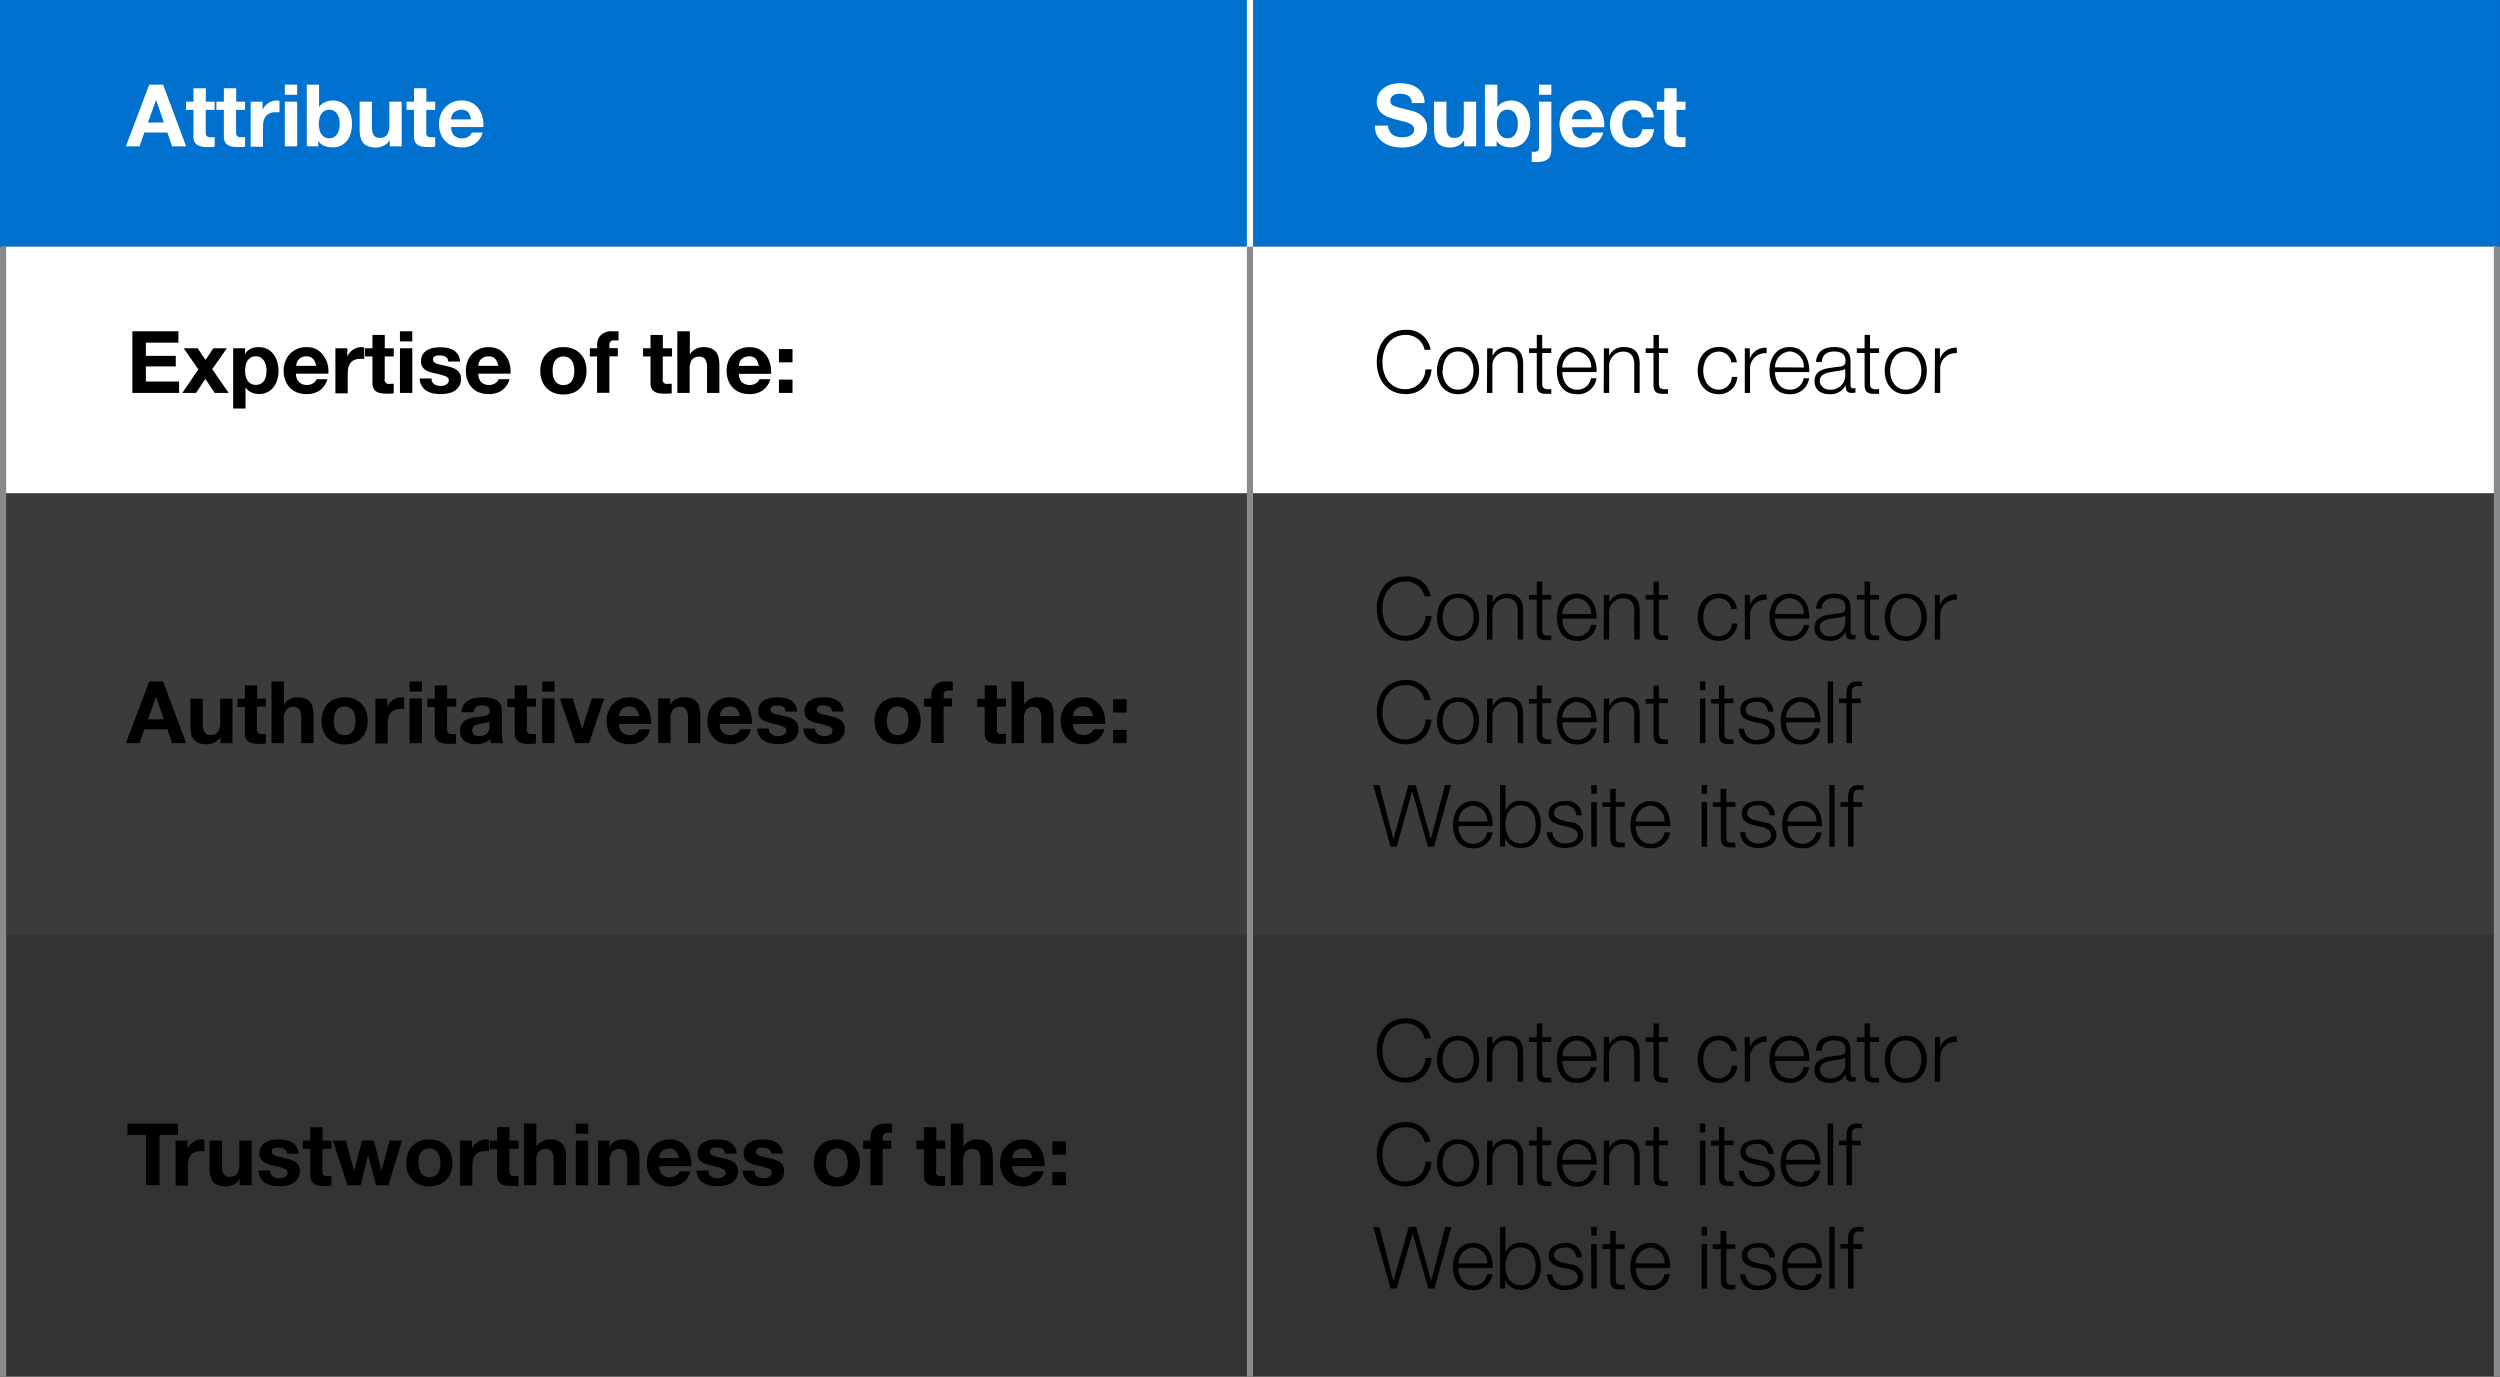 <svg xmlns="http://www.w3.org/2000/svg" viewBox="0 0 405.49 223.3"><rect x="0" y="0" width="405.49" height="223.3" fill="#333333" stroke="none"/><defs><style>.cls-1{fill:#0071ce;}.cls-2{fill:#fff;}.cls-3,.cls-4{fill:#888b8d;}.cls-3{opacity:0.1;}</style></defs><g id="Layer_2" data-name="Layer 2"><g id="Layer_1-2" data-name="Layer 1"><rect class="cls-1" width="202.74" height="40"/><path class="cls-2" d="M26.45,13.73l3.74,10H27.91l-.76-2.23H23.41l-.78,2.23H20.42l3.78-10Zm.13,6.14L25.32,16.2h0L24,19.87Z"/><path class="cls-2" d="M34.82,16.49v1.33H33.37v3.59a1,1,0,0,0,.16.67,1,1,0,0,0,.68.17l.32,0,.29,0v1.54a4.37,4.37,0,0,1-.56.06h-.6a5.94,5.94,0,0,1-.87-.06,2,2,0,0,1-.73-.25,1.26,1.26,0,0,1-.5-.52,1.83,1.83,0,0,1-.18-.88V17.82H30.17V16.49h1.21V14.32h2v2.17Z"/><path class="cls-2" d="M39.75,16.49v1.33H38.29v3.59a1,1,0,0,0,.17.67,1,1,0,0,0,.67.17l.33,0,.29,0v1.54a4.58,4.58,0,0,1-.56.06h-.6a6.19,6.19,0,0,1-.88-.06,2.1,2.1,0,0,1-.73-.25,1.23,1.23,0,0,1-.49-.52,1.83,1.83,0,0,1-.18-.88V17.82H35.1V16.49h1.21V14.32h2v2.17Z"/><path class="cls-2" d="M42.59,16.49v1.35h0a2.25,2.25,0,0,1,.38-.63,2.79,2.79,0,0,1,.54-.49,2.83,2.83,0,0,1,.66-.31,2.23,2.23,0,0,1,.73-.11,1.42,1.42,0,0,1,.43.07v1.84l-.33,0-.38,0a2.12,2.12,0,0,0-.92.19,1.49,1.49,0,0,0-.61.49,1.85,1.85,0,0,0-.33.74,3.73,3.73,0,0,0-.1.91v3.26h-2V16.49Z"/><path class="cls-2" d="M46.2,15.37V13.73h2v1.64Zm2,1.12v7.24h-2V16.49Z"/><path class="cls-2" d="M51.75,13.73v3.64h0a2.1,2.1,0,0,1,1-.81,3.25,3.25,0,0,1,1.3-.26,2.78,2.78,0,0,1,1.08.22,2.72,2.72,0,0,1,1,.69,3.39,3.39,0,0,1,.7,1.18,5.79,5.79,0,0,1,0,3.43,3.49,3.49,0,0,1-.7,1.18,2.72,2.72,0,0,1-1,.69,2.78,2.78,0,0,1-1.08.22,3.8,3.8,0,0,1-1.43-.25,1.8,1.8,0,0,1-1-.85h0v.92H49.76v-10ZM55,19.24a2.52,2.52,0,0,0-.31-.75,1.72,1.72,0,0,0-.53-.51,1.6,1.6,0,0,0-1.51,0,1.65,1.65,0,0,0-.54.51,2.27,2.27,0,0,0-.3.75,3.88,3.88,0,0,0,0,1.75,2.22,2.22,0,0,0,.3.74,1.65,1.65,0,0,0,.54.51,1.6,1.6,0,0,0,1.51,0,1.72,1.72,0,0,0,.53-.51A2.46,2.46,0,0,0,55,21a3.88,3.88,0,0,0,0-1.75Z"/><path class="cls-2" d="M63.21,23.73v-1h0a2.2,2.2,0,0,1-1,.91,2.83,2.83,0,0,1-1.23.28,3.49,3.49,0,0,1-1.31-.21,1.89,1.89,0,0,1-.8-.59,2.31,2.31,0,0,1-.42-.94,5.83,5.83,0,0,1-.12-1.23V16.49h2v4.09a2.52,2.52,0,0,0,.28,1.34,1.1,1.1,0,0,0,1,.44,1.37,1.37,0,0,0,1.17-.48,2.74,2.74,0,0,0,.37-1.59v-3.8h2v7.24Z"/><path class="cls-2" d="M70.59,16.49v1.33H69.14v3.59a1,1,0,0,0,.16.67,1,1,0,0,0,.68.17l.32,0,.29,0v1.54a4.37,4.37,0,0,1-.56.06h-.6a6.19,6.19,0,0,1-.88-.06,2,2,0,0,1-.72-.25,1.26,1.26,0,0,1-.5-.52,1.83,1.83,0,0,1-.18-.88V17.82H65.94V16.49h1.21V14.32h2v2.17Z"/><path class="cls-2" d="M73.67,22a2,2,0,0,0,2.33.14,1.34,1.34,0,0,0,.53-.64h1.75A3.29,3.29,0,0,1,77,23.35a3.74,3.74,0,0,1-2.1.56,4.18,4.18,0,0,1-1.54-.27,3,3,0,0,1-1.16-.78,3.33,3.33,0,0,1-.74-1.2,4.48,4.48,0,0,1-.26-1.54,4.13,4.13,0,0,1,.27-1.51,3.64,3.64,0,0,1,.75-1.21,3.56,3.56,0,0,1,1.17-.81,3.73,3.73,0,0,1,1.51-.29,3.57,3.57,0,0,1,1.61.35,3.29,3.29,0,0,1,1.13,1A4,4,0,0,1,78.26,19a5.07,5.07,0,0,1,.14,1.61H73.18A2,2,0,0,0,73.67,22Zm2.25-3.8a1.41,1.41,0,0,0-1.09-.4A1.71,1.71,0,0,0,74,18a1.43,1.43,0,0,0-.5.39,1.4,1.4,0,0,0-.27.51,2.4,2.4,0,0,0-.09.47h3.24A2.32,2.32,0,0,0,75.92,18.19Z"/><rect class="cls-2" x="0.5" y="40" width="202.24" height="40"/><path d="M28.94,53.73v1.85H23.66v2.14h4.85v1.71H23.66v2.45h5.39v1.85H21.47v-10Z"/><path d="M29.8,56.49h2.26l1.28,1.89,1.26-1.89h2.2l-2.38,3.39,2.67,3.85H34.82l-1.51-2.28L31.8,63.73H29.57l2.61-3.81Z"/><path d="M39.74,56.49v.93h0a2.19,2.19,0,0,1,.93-.86,2.91,2.91,0,0,1,1.23-.26,3.07,3.07,0,0,1,1.47.32,3,3,0,0,1,1,.85,3.67,3.67,0,0,1,.6,1.24,5.57,5.57,0,0,1,.2,1.48,5,5,0,0,1-.2,1.4,3.68,3.68,0,0,1-.59,1.19,3,3,0,0,1-1,.82,2.91,2.91,0,0,1-1.39.31,2.85,2.85,0,0,1-1.24-.27,2.33,2.33,0,0,1-.93-.81h0v3.43h-2V56.49Zm2.58,5.74a1.52,1.52,0,0,0,.53-.51,2.07,2.07,0,0,0,.29-.73,4.91,4.91,0,0,0,.08-.86,4,4,0,0,0-.09-.85,2.27,2.27,0,0,0-.3-.75,1.61,1.61,0,0,0-.54-.53,1.47,1.47,0,0,0-.8-.21,1.49,1.49,0,0,0-.82.21,1.68,1.68,0,0,0-.54.52,2.19,2.19,0,0,0-.28.74,4.2,4.2,0,0,0,0,1.73,2.29,2.29,0,0,0,.3.73,1.47,1.47,0,0,0,.54.51,1.76,1.76,0,0,0,1.63,0Z"/><path d="M48.53,62a1.78,1.78,0,0,0,1.29.44,1.76,1.76,0,0,0,1-.3,1.23,1.23,0,0,0,.53-.64h1.75a3.33,3.33,0,0,1-1.28,1.86,3.74,3.74,0,0,1-2.1.56,4.15,4.15,0,0,1-1.54-.27A3.17,3.17,0,0,1,47,62.86a3.45,3.45,0,0,1-.73-1.2,4.48,4.48,0,0,1-.26-1.54,4.13,4.13,0,0,1,.27-1.51,3.48,3.48,0,0,1,.75-1.21,3.56,3.56,0,0,1,1.17-.81,3.67,3.67,0,0,1,1.51-.29,3.57,3.57,0,0,1,1.61.35,3.26,3.26,0,0,1,1.12,1A3.84,3.84,0,0,1,53.12,59a5.07,5.07,0,0,1,.14,1.61H48A2,2,0,0,0,48.53,62Zm2.24-3.8a1.39,1.39,0,0,0-1.08-.4,1.68,1.68,0,0,0-.79.17,1.57,1.57,0,0,0-.51.39,1.54,1.54,0,0,0-.26.51,2.4,2.4,0,0,0-.09.47h3.23A2.23,2.23,0,0,0,50.77,58.19Z"/><path d="M56.33,56.49v1.35h0a2.52,2.52,0,0,1,.38-.63,2.58,2.58,0,0,1,.55-.49,2.5,2.5,0,0,1,.66-.31,2.17,2.17,0,0,1,.72-.11,1.48,1.48,0,0,1,.44.07v1.84l-.34,0-.38,0a2.12,2.12,0,0,0-.92.19,1.56,1.56,0,0,0-.61.49,2.17,2.17,0,0,0-.33.74,4.3,4.3,0,0,0-.1.91v3.26h-2V56.49Z"/><path d="M63.86,56.49v1.33H62.4v3.59a.68.68,0,0,0,.84.84l.32,0,.3,0v1.54a4.58,4.58,0,0,1-.56.06h-.6a6.19,6.19,0,0,1-.88-.06,2.1,2.1,0,0,1-.73-.25A1.23,1.23,0,0,1,60.6,63a1.72,1.72,0,0,1-.19-.88V57.82h-1.2V56.49h1.2V54.32h2v2.17Z"/><path d="M64.87,55.37V53.73h2v1.64Zm2,1.12v7.24h-2V56.49Z"/><path d="M70.09,61.93a1.16,1.16,0,0,0,.35.38,1.51,1.51,0,0,0,.48.22,2.62,2.62,0,0,0,.57.07,2.28,2.28,0,0,0,.44-.05,1.92,1.92,0,0,0,.42-.16.92.92,0,0,0,.31-.28.68.68,0,0,0,.13-.44c0-.3-.2-.52-.59-.67a12,12,0,0,0-1.66-.45,7.57,7.57,0,0,1-.85-.23A2.81,2.81,0,0,1,69,60a1.65,1.65,0,0,1-.51-.54,1.57,1.57,0,0,1-.2-.81,2.2,2.2,0,0,1,.27-1.15,2.09,2.09,0,0,1,.72-.7,3.05,3.05,0,0,1,1-.37,6.3,6.3,0,0,1,1.15-.1,5.38,5.38,0,0,1,1.14.11,2.88,2.88,0,0,1,1,.38,2.19,2.19,0,0,1,.72.7,2.47,2.47,0,0,1,.34,1.12H72.69a.86.86,0,0,0-.43-.78,1.93,1.93,0,0,0-.93-.2,2.3,2.3,0,0,0-.36,0,1.06,1.06,0,0,0-.36.09.86.86,0,0,0-.27.2.57.57,0,0,0-.11.36.53.53,0,0,0,.19.43,1.54,1.54,0,0,0,.51.28,5.19,5.19,0,0,0,.73.18l.82.19a8.19,8.19,0,0,1,.85.23,2.8,2.8,0,0,1,.73.38,1.67,1.67,0,0,1,.52.57,1.7,1.7,0,0,1,.2.85,2.3,2.3,0,0,1-.29,1.19,2.24,2.24,0,0,1-.75.78,3,3,0,0,1-1.06.41,6.06,6.06,0,0,1-1.21.12,6.26,6.26,0,0,1-1.23-.12,3.52,3.52,0,0,1-1.07-.42,2.49,2.49,0,0,1-.77-.78,2.46,2.46,0,0,1-.33-1.21H70A1.18,1.18,0,0,0,70.09,61.93Z"/><path d="M78.07,62a1.78,1.78,0,0,0,1.29.44,1.76,1.76,0,0,0,1-.3,1.23,1.23,0,0,0,.53-.64h1.75a3.33,3.33,0,0,1-1.28,1.86,3.74,3.74,0,0,1-2.1.56,4.15,4.15,0,0,1-1.54-.27,3.17,3.17,0,0,1-1.17-.78,3.45,3.45,0,0,1-.73-1.2,4.48,4.48,0,0,1-.26-1.54,4.13,4.13,0,0,1,.27-1.51,3.48,3.48,0,0,1,.75-1.21,3.56,3.56,0,0,1,1.17-.81,3.67,3.67,0,0,1,1.51-.29,3.57,3.57,0,0,1,1.61.35,3.26,3.26,0,0,1,1.12,1A3.84,3.84,0,0,1,82.66,59a5.07,5.07,0,0,1,.14,1.61H77.58A2,2,0,0,0,78.07,62Zm2.24-3.8a1.39,1.39,0,0,0-1.08-.4,1.68,1.68,0,0,0-.79.17,1.57,1.57,0,0,0-.51.39,1.54,1.54,0,0,0-.26.51,2.4,2.4,0,0,0-.09.47h3.23A2.23,2.23,0,0,0,80.31,58.19Z"/><path d="M87.91,58.54a3.37,3.37,0,0,1,.76-1.2,3.27,3.27,0,0,1,1.17-.77,4.18,4.18,0,0,1,1.54-.27,4.24,4.24,0,0,1,1.55.27,3.33,3.33,0,0,1,1.94,2,4.63,4.63,0,0,1,.26,1.58,4.57,4.57,0,0,1-.26,1.57,3.35,3.35,0,0,1-1.94,2,4.46,4.46,0,0,1-1.55.26,4.4,4.4,0,0,1-1.54-.26,3.27,3.27,0,0,1-1.17-.77,3.42,3.42,0,0,1-.76-1.19,4.35,4.35,0,0,1-.27-1.57A4.4,4.4,0,0,1,87.91,58.54ZM89.71,61a2.54,2.54,0,0,0,.29.74,1.58,1.58,0,0,0,.54.52,1.66,1.66,0,0,0,.84.2,1.7,1.7,0,0,0,.85-.2,1.42,1.42,0,0,0,.54-.52,2.29,2.29,0,0,0,.29-.74,4,4,0,0,0,.09-.85,4.12,4.12,0,0,0-.09-.86,2.2,2.2,0,0,0-.29-.74,1.5,1.5,0,0,0-.54-.52,1.6,1.6,0,0,0-.85-.21,1.56,1.56,0,0,0-.84.21,1.68,1.68,0,0,0-.54.52,2.43,2.43,0,0,0-.29.74,4.91,4.91,0,0,0-.08.86A4.8,4.8,0,0,0,89.71,61Z"/><path d="M95.67,57.82V56.49h1.19v-.56a2.17,2.17,0,0,1,.6-1.58,2.43,2.43,0,0,1,1.82-.62l.53,0,.52,0v1.48c-.24,0-.48,0-.73,0a.77.77,0,0,0-.58.19.92.92,0,0,0-.18.64v.43h1.37v1.33H98.84v5.91h-2V57.82Z"/><path d="M109,56.49v1.33H107.5v3.59a.67.67,0,0,0,.83.84l.33,0,.29,0v1.54a4.37,4.37,0,0,1-.56.06h-.6a6.19,6.19,0,0,1-.88-.06,2,2,0,0,1-.72-.25,1.26,1.26,0,0,1-.5-.52,1.83,1.83,0,0,1-.18-.88V57.82H104.3V56.49h1.21V54.32h2v2.17Z"/><path d="M111.89,53.73V57.5h0a2.37,2.37,0,0,1,1-.92,2.59,2.59,0,0,1,1.15-.28,3.52,3.52,0,0,1,1.31.21,2,2,0,0,1,.8.61,2.26,2.26,0,0,1,.41.93,5.83,5.83,0,0,1,.12,1.23v4.45h-2V59.64a2.48,2.48,0,0,0-.28-1.33,1.06,1.06,0,0,0-1-.45,1.41,1.41,0,0,0-1.18.49,2.7,2.7,0,0,0-.36,1.59v3.79h-2v-10Z"/><path d="M120.33,62a2,2,0,0,0,2.33.14,1.28,1.28,0,0,0,.53-.64h1.75a3.29,3.29,0,0,1-1.29,1.86,3.74,3.74,0,0,1-2.1.56,4.18,4.18,0,0,1-1.54-.27,3.13,3.13,0,0,1-1.16-.78,3.47,3.47,0,0,1-.74-1.2,4.48,4.48,0,0,1-.26-1.54,4.13,4.13,0,0,1,.27-1.51,3.51,3.51,0,0,1,.76-1.21,3.42,3.42,0,0,1,1.16-.81,3.73,3.73,0,0,1,1.51-.29,3.54,3.54,0,0,1,1.61.35,3.29,3.29,0,0,1,1.13,1,4,4,0,0,1,.63,1.37,5.07,5.07,0,0,1,.14,1.61h-5.22A2,2,0,0,0,120.33,62Zm2.25-3.8a1.41,1.41,0,0,0-1.09-.4,1.71,1.71,0,0,0-.79.17,1.53,1.53,0,0,0-.5.39,1.4,1.4,0,0,0-.27.51,2.4,2.4,0,0,0-.09.47h3.24A2.32,2.32,0,0,0,122.58,58.19Z"/><path d="M126.34,58.77V56.62h2.2v2.15Zm2.2,2.8v2.16h-2.2V61.57Z"/><rect class="cls-3" x="0.5" y="80" width="202.24" height="71.59"/><path d="M26.45,110.53l3.74,10H27.91l-.76-2.23H23.41l-.78,2.23H20.42l3.78-10Zm.13,6.14L25.32,113h0L24,116.67Z"/><path d="M35.75,120.53v-1h0a2.2,2.2,0,0,1-1,.91,2.83,2.83,0,0,1-1.23.28,3.49,3.49,0,0,1-1.31-.21,1.89,1.89,0,0,1-.8-.59A2.31,2.31,0,0,1,31,119a6.62,6.62,0,0,1-.11-1.23v-4.45h2v4.09a2.62,2.62,0,0,0,.28,1.34,1.1,1.1,0,0,0,1,.44,1.37,1.37,0,0,0,1.17-.48,2.66,2.66,0,0,0,.37-1.59v-3.8h2v7.24Z"/><path d="M43.12,113.29v1.33H41.67v3.59a.93.93,0,0,0,.17.67,1,1,0,0,0,.67.17l.32,0,.29,0v1.54a4.18,4.18,0,0,1-.56.06H42a5.94,5.94,0,0,1-.87-.06,2,2,0,0,1-.73-.25,1.29,1.29,0,0,1-.5-.51,1.9,1.9,0,0,1-.18-.89v-4.27h-1.2v-1.33h1.2v-2.17h2v2.17Z"/><path d="M46.06,110.53v3.77h0a2.35,2.35,0,0,1,1-.92,2.63,2.63,0,0,1,1.15-.28,3.49,3.49,0,0,1,1.31.21,1.92,1.92,0,0,1,.8.61,2.27,2.27,0,0,1,.42.93,5.83,5.83,0,0,1,.12,1.23v4.45h-2v-4.09a2.58,2.58,0,0,0-.28-1.33,1.09,1.09,0,0,0-1-.45,1.37,1.37,0,0,0-1.17.49,2.62,2.62,0,0,0-.37,1.59v3.79h-2v-10Z"/><path d="M52.42,115.34a3.49,3.49,0,0,1,.75-1.2,3.4,3.4,0,0,1,1.18-.77,4.18,4.18,0,0,1,1.54-.27,4.24,4.24,0,0,1,1.55.27,3.33,3.33,0,0,1,1.94,2,4.67,4.67,0,0,1,.26,1.58,4.57,4.57,0,0,1-.26,1.57,3.42,3.42,0,0,1-.76,1.19,3.27,3.27,0,0,1-1.18.77,4.46,4.46,0,0,1-1.55.26,4.4,4.4,0,0,1-1.54-.26,3.27,3.27,0,0,1-1.18-.77,3.55,3.55,0,0,1-.75-1.19,4.35,4.35,0,0,1-.27-1.57A4.44,4.44,0,0,1,52.42,115.34Zm1.8,2.43a2.54,2.54,0,0,0,.29.74,1.58,1.58,0,0,0,.54.52,1.66,1.66,0,0,0,.84.2,1.7,1.7,0,0,0,.85-.2,1.42,1.42,0,0,0,.54-.52,2.29,2.29,0,0,0,.29-.74,4,4,0,0,0,.09-.85,4,4,0,0,0-.09-.85,2.17,2.17,0,0,0-.29-.75,1.5,1.5,0,0,0-.54-.52,1.6,1.6,0,0,0-.85-.21,1.56,1.56,0,0,0-.84.21,1.68,1.68,0,0,0-.54.52,2.39,2.39,0,0,0-.29.75,4.71,4.71,0,0,0-.08.85A4.8,4.8,0,0,0,54.22,117.77Z"/><path d="M62.82,113.29v1.35h0a2.41,2.41,0,0,1,.38-.63,2.79,2.79,0,0,1,.54-.49,2.83,2.83,0,0,1,.66-.31,2.23,2.23,0,0,1,.73-.11,1.42,1.42,0,0,1,.43.07V115l-.33,0-.38,0a2.09,2.09,0,0,0-.92.19,1.49,1.49,0,0,0-.61.49,1.85,1.85,0,0,0-.33.74,3.73,3.73,0,0,0-.1.91v3.26h-2v-7.24Z"/><path d="M66.43,112.17v-1.64h2v1.64Zm2,1.12v7.24h-2v-7.24Z"/><path d="M74,113.29v1.33H72.51v3.59a1,1,0,0,0,.17.67,1,1,0,0,0,.67.17l.32,0,.3,0v1.54a4.58,4.58,0,0,1-.56.06H72.8a6,6,0,0,1-.87-.06,2,2,0,0,1-.73-.25,1.29,1.29,0,0,1-.5-.51,1.9,1.9,0,0,1-.18-.89v-4.27h-1.2v-1.33h1.2v-2.17h2v2.17Z"/><path d="M74.83,115.52a2.34,2.34,0,0,1,.35-1.16,2.46,2.46,0,0,1,.79-.75,3.48,3.48,0,0,1,1.07-.39,6,6,0,0,1,1.2-.12,8.23,8.23,0,0,1,1.1.07,4,4,0,0,1,1,.3,2,2,0,0,1,.76.63,1.7,1.7,0,0,1,.29,1.05v3.77a7.07,7.07,0,0,0,.06.94,1.61,1.61,0,0,0,.2.67h-2a2.14,2.14,0,0,1-.09-.34c0-.12,0-.24,0-.36a2.57,2.57,0,0,1-1.12.69,4.53,4.53,0,0,1-1.32.19,3.71,3.71,0,0,1-1-.12,2.36,2.36,0,0,1-.79-.4,1.73,1.73,0,0,1-.52-.67,2.19,2.19,0,0,1-.19-1,2.08,2.08,0,0,1,.22-1,1.83,1.83,0,0,1,.56-.64,2.65,2.65,0,0,1,.78-.35,8.79,8.79,0,0,1,.89-.19c.3,0,.59-.08.88-.11a4.92,4.92,0,0,0,.77-.13,1.31,1.31,0,0,0,.53-.24.55.55,0,0,0,.18-.47,1,1,0,0,0-.1-.51.74.74,0,0,0-.28-.3,1.24,1.24,0,0,0-.41-.14,3.79,3.79,0,0,0-.49,0,1.53,1.53,0,0,0-.93.25,1.15,1.15,0,0,0-.39.84ZM79.42,117a.83.83,0,0,1-.31.17,2.45,2.45,0,0,1-.41.11l-.45.07-.48.07a3.54,3.54,0,0,0-.44.11,1.5,1.5,0,0,0-.38.19.9.9,0,0,0-.35.76.88.88,0,0,0,.1.45.73.73,0,0,0,.26.29,1.13,1.13,0,0,0,.39.15,3.57,3.57,0,0,0,.47,0,1.78,1.78,0,0,0,.91-.2,1.32,1.32,0,0,0,.47-.47,1.45,1.45,0,0,0,.19-.55q0-.29,0-.45Z"/><path d="M86.93,113.29v1.33H85.47v3.59a.68.68,0,0,0,.84.84l.33,0,.29,0v1.54a4.58,4.58,0,0,1-.56.06h-.6a6.19,6.19,0,0,1-.88-.06,2.1,2.1,0,0,1-.73-.25,1.27,1.27,0,0,1-.49-.51,1.9,1.9,0,0,1-.18-.89v-4.27H82.28v-1.33h1.21v-2.17h2v2.17Z"/><path d="M87.94,112.17v-1.64h2v1.64Zm2,1.12v7.24h-2v-7.24Z"/><path d="M93.29,120.53l-2.48-7.24h2.08l1.53,4.94h0L96,113.29h2l-2.45,7.24Z"/><path d="M100.9,118.8a1.82,1.82,0,0,0,1.29.43,1.79,1.79,0,0,0,1-.3,1.34,1.34,0,0,0,.53-.64h1.75a3.29,3.29,0,0,1-1.29,1.86,3.74,3.74,0,0,1-2.1.56,4.18,4.18,0,0,1-1.54-.27,3,3,0,0,1-1.16-.78,3.47,3.47,0,0,1-.74-1.2,4.48,4.48,0,0,1-.26-1.54,4.13,4.13,0,0,1,.27-1.51,3.51,3.51,0,0,1,.76-1.21,3.56,3.56,0,0,1,1.16-.81,3.73,3.73,0,0,1,1.51-.29,3.54,3.54,0,0,1,1.61.35,3.29,3.29,0,0,1,1.13,1,4,4,0,0,1,.63,1.37,5.09,5.09,0,0,1,.14,1.61h-5.22A2,2,0,0,0,100.9,118.8Zm2.25-3.81a1.41,1.41,0,0,0-1.09-.4,1.71,1.71,0,0,0-.79.17,1.43,1.43,0,0,0-.5.39,1.4,1.4,0,0,0-.27.51,2.4,2.4,0,0,0-.09.47h3.24A2.32,2.32,0,0,0,103.15,115Z"/><path d="M108.7,113.29v1h0a2.34,2.34,0,0,1,1-.92,2.83,2.83,0,0,1,1.23-.28,3.45,3.45,0,0,1,1.31.21,2,2,0,0,1,.81.61,2.4,2.4,0,0,1,.41.93,5.83,5.83,0,0,1,.12,1.23v4.45h-2v-4.09a2.48,2.48,0,0,0-.28-1.33,1.08,1.08,0,0,0-1-.45,1.39,1.39,0,0,0-1.18.49,2.7,2.7,0,0,0-.36,1.59v3.79h-2v-7.24Z"/><path d="M117.24,118.8a1.82,1.82,0,0,0,1.29.43,1.76,1.76,0,0,0,1-.3,1.31,1.31,0,0,0,.54-.64h1.75a3.29,3.29,0,0,1-1.29,1.86,3.74,3.74,0,0,1-2.1.56,4.18,4.18,0,0,1-1.54-.27,3,3,0,0,1-1.16-.78,3.33,3.33,0,0,1-.74-1.2,4.48,4.48,0,0,1-.26-1.54,4.13,4.13,0,0,1,.27-1.51,3.64,3.64,0,0,1,.75-1.21,3.59,3.59,0,0,1,2.68-1.1,3.57,3.57,0,0,1,1.61.35,3.26,3.26,0,0,1,1.12,1,3.84,3.84,0,0,1,.64,1.37,5.09,5.09,0,0,1,.14,1.61h-5.22A2,2,0,0,0,117.24,118.8Zm2.25-3.81a1.41,1.41,0,0,0-1.09-.4,1.68,1.68,0,0,0-.79.17,1.43,1.43,0,0,0-.5.39,1.4,1.4,0,0,0-.27.51,2.4,2.4,0,0,0-.09.47H120A2.32,2.32,0,0,0,119.49,115Z"/><path d="M124.82,118.73a1.14,1.14,0,0,0,.34.38,1.47,1.47,0,0,0,.49.22,2.6,2.6,0,0,0,.56.07,2.28,2.28,0,0,0,.44-.05,1.31,1.31,0,0,0,.42-.16.87.87,0,0,0,.32-.28.74.74,0,0,0,.13-.44c0-.3-.2-.52-.6-.67a12,12,0,0,0-1.66-.45,7.39,7.39,0,0,1-.84-.23,2.67,2.67,0,0,1-.74-.35,1.49,1.49,0,0,1-.71-1.35,2.2,2.2,0,0,1,.27-1.15,1.93,1.93,0,0,1,.72-.7,3,3,0,0,1,1-.37,6.15,6.15,0,0,1,1.15-.1,5.38,5.38,0,0,1,1.14.11,2.9,2.9,0,0,1,1,.38,2.19,2.19,0,0,1,.72.7,2.35,2.35,0,0,1,.35,1.12h-1.89a.86.86,0,0,0-.44-.78,1.92,1.92,0,0,0-.92-.2,2.3,2.3,0,0,0-.36,0,1,1,0,0,0-.36.09.68.68,0,0,0-.27.2.52.52,0,0,0-.12.36.54.54,0,0,0,.2.43,1.54,1.54,0,0,0,.51.28,5.4,5.4,0,0,0,.72.18l.83.19a7.39,7.39,0,0,1,.84.23,2.72,2.72,0,0,1,.74.38,1.78,1.78,0,0,1,.52.57,1.7,1.7,0,0,1,.19.85,2.3,2.3,0,0,1-.28,1.19,2.24,2.24,0,0,1-.75.78,3,3,0,0,1-1.06.41,6.13,6.13,0,0,1-1.21.12,6.26,6.26,0,0,1-1.23-.12,3.52,3.52,0,0,1-1.07-.42,2.39,2.39,0,0,1-.77-.78,2.46,2.46,0,0,1-.33-1.21h1.89A1.07,1.07,0,0,0,124.82,118.73Z"/><path d="M132.34,118.73a1.14,1.14,0,0,0,.34.38,1.51,1.51,0,0,0,.48.22,2.78,2.78,0,0,0,.57.07,2.28,2.28,0,0,0,.44-.05,1.31,1.31,0,0,0,.42-.16,1,1,0,0,0,.32-.28.74.74,0,0,0,.12-.44c0-.3-.2-.52-.59-.67a12,12,0,0,0-1.66-.45,8.19,8.19,0,0,1-.85-.23,2.74,2.74,0,0,1-.73-.35,1.53,1.53,0,0,1-.72-1.35,2.11,2.11,0,0,1,.28-1.15,1.93,1.93,0,0,1,.72-.7,3,3,0,0,1,1-.37,6.12,6.12,0,0,1,1.14-.1,5.25,5.25,0,0,1,1.14.11,2.88,2.88,0,0,1,1,.38,2.19,2.19,0,0,1,.72.7,2.47,2.47,0,0,1,.35,1.12h-1.89a.88.88,0,0,0-.44-.78,1.92,1.92,0,0,0-.92-.2,2.36,2.36,0,0,0-.37,0,1,1,0,0,0-.35.09.8.8,0,0,0-.28.2.57.57,0,0,0-.11.36.54.54,0,0,0,.2.43,1.54,1.54,0,0,0,.51.28,5.4,5.4,0,0,0,.72.18l.83.19a8,8,0,0,1,.84.23,2.87,2.87,0,0,1,.74.38,1.9,1.9,0,0,1,.52.57,1.7,1.7,0,0,1,.19.85,2.21,2.21,0,0,1-.29,1.19,2.31,2.31,0,0,1-.74.78,3,3,0,0,1-1.06.41,6.13,6.13,0,0,1-1.21.12,6.26,6.26,0,0,1-1.23-.12,3.58,3.58,0,0,1-1.08-.42,2.49,2.49,0,0,1-.77-.78,2.36,2.36,0,0,1-.32-1.21h1.89A1.07,1.07,0,0,0,132.34,118.73Z"/><path d="M142.12,115.34a3.35,3.35,0,0,1,.75-1.2,3.4,3.4,0,0,1,1.18-.77,4.18,4.18,0,0,1,1.54-.27,4.27,4.27,0,0,1,1.55.27,3.4,3.4,0,0,1,1.18.77,3.35,3.35,0,0,1,.75,1.2,4.44,4.44,0,0,1,.27,1.58,4.35,4.35,0,0,1-.27,1.57,3.4,3.4,0,0,1-.75,1.19,3.27,3.27,0,0,1-1.18.77,4.5,4.5,0,0,1-1.55.26,4.4,4.4,0,0,1-1.54-.26,3.27,3.27,0,0,1-1.18-.77,3.4,3.4,0,0,1-.75-1.19,4.35,4.35,0,0,1-.27-1.57A4.44,4.44,0,0,1,142.12,115.34Zm1.8,2.43a2.29,2.29,0,0,0,.29.74,1.42,1.42,0,0,0,.54.52,1.63,1.63,0,0,0,.84.2,1.72,1.72,0,0,0,.85-.2,1.5,1.5,0,0,0,.54-.52,2.29,2.29,0,0,0,.29-.74,4.8,4.8,0,0,0,.08-.85,4.71,4.71,0,0,0-.08-.85,2.17,2.17,0,0,0-.29-.75,1.58,1.58,0,0,0-.54-.52,1.62,1.62,0,0,0-.85-.21,1.54,1.54,0,0,0-.84.21,1.5,1.5,0,0,0-.54.52,2.17,2.17,0,0,0-.29.75,4.71,4.71,0,0,0-.08.85A4.8,4.8,0,0,0,143.92,117.77Z"/><path d="M149.87,114.62v-1.33h1.19v-.56a2.17,2.17,0,0,1,.6-1.58,2.46,2.46,0,0,1,1.82-.62,4.89,4.89,0,0,1,.54,0l.51,0v1.48c-.23,0-.47,0-.72,0a.82.82,0,0,0-.59.19,1,1,0,0,0-.17.64v.43h1.37v1.33h-1.37v5.91h-2v-5.91Z"/><path d="M163.16,113.29v1.33H161.7v3.59a.68.68,0,0,0,.84.84l.32,0,.3,0v1.54a4.58,4.58,0,0,1-.56.06H162a6.19,6.19,0,0,1-.88-.06,2.1,2.1,0,0,1-.73-.25,1.27,1.27,0,0,1-.49-.51,1.78,1.78,0,0,1-.19-.89v-4.27h-1.2v-1.33h1.2v-2.17h2v2.17Z"/><path d="M166.1,110.53v3.77h0a2.31,2.31,0,0,1,1-.92,2.58,2.58,0,0,1,1.14-.28,3.45,3.45,0,0,1,1.31.21,2,2,0,0,1,.81.61,2.4,2.4,0,0,1,.41.93,5.83,5.83,0,0,1,.12,1.23v4.45h-2v-4.09a2.48,2.48,0,0,0-.28-1.33,1.08,1.08,0,0,0-1-.45,1.39,1.39,0,0,0-1.18.49,2.7,2.7,0,0,0-.36,1.59v3.79h-2v-10Z"/><path d="M174.54,118.8a1.82,1.82,0,0,0,1.29.43,1.76,1.76,0,0,0,1-.3,1.31,1.31,0,0,0,.54-.64h1.75a3.29,3.29,0,0,1-1.29,1.86,3.74,3.74,0,0,1-2.1.56,4.15,4.15,0,0,1-1.54-.27,3,3,0,0,1-1.16-.78,3.33,3.33,0,0,1-.74-1.2,4.48,4.48,0,0,1-.26-1.54,4.13,4.13,0,0,1,.27-1.51,3.48,3.48,0,0,1,.75-1.21,3.59,3.59,0,0,1,2.68-1.1,3.57,3.57,0,0,1,1.61.35,3.26,3.26,0,0,1,1.12,1,3.84,3.84,0,0,1,.64,1.37,5.09,5.09,0,0,1,.14,1.61h-5.22A2,2,0,0,0,174.54,118.8Zm2.25-3.81a1.41,1.41,0,0,0-1.09-.4,1.68,1.68,0,0,0-.79.17,1.43,1.43,0,0,0-.5.39,1.4,1.4,0,0,0-.27.51,2.4,2.4,0,0,0-.09.47h3.23A2.32,2.32,0,0,0,176.79,115Z"/><path d="M180.54,115.57v-2.15h2.2v2.15Zm2.2,2.81v2.15h-2.2v-2.15Z"/><rect class="cls-1" x="202.74" width="202.74" height="40"/><path class="cls-2" d="M225.39,21.27a1.54,1.54,0,0,0,.48.56,2,2,0,0,0,.71.33,3.33,3.33,0,0,0,.84.1,5,5,0,0,0,.63-.05,2,2,0,0,0,.63-.19,1.41,1.41,0,0,0,.49-.38,1,1,0,0,0,.19-.63.85.85,0,0,0-.25-.65,2.07,2.07,0,0,0-.68-.42,6.66,6.66,0,0,0-1-.3c-.36-.08-.72-.17-1.08-.28a10,10,0,0,1-1.1-.34,3.81,3.81,0,0,1-1-.53,2.52,2.52,0,0,1-.68-.8,2.47,2.47,0,0,1-.26-1.17,2.64,2.64,0,0,1,.33-1.34,3.09,3.09,0,0,1,.86-.94,3.83,3.83,0,0,1,1.21-.56,5.15,5.15,0,0,1,1.34-.18,6.19,6.19,0,0,1,1.51.17,3.91,3.91,0,0,1,1.28.57,2.86,2.86,0,0,1,.89,1,3.08,3.08,0,0,1,.33,1.48H229a1.8,1.8,0,0,0-.19-.75,1.27,1.27,0,0,0-.43-.46,1.94,1.94,0,0,0-.61-.24,4.25,4.25,0,0,0-.75-.07,2.46,2.46,0,0,0-.53.06,1.36,1.36,0,0,0-.48.2,1.33,1.33,0,0,0-.36.35,1,1,0,0,0-.14.53.93.93,0,0,0,.11.47,1,1,0,0,0,.45.34,5.23,5.23,0,0,0,.91.31l1.51.39.78.2a4,4,0,0,1,1,.47,3,3,0,0,1,.85.86,2.52,2.52,0,0,1,.35,1.38,3.22,3.22,0,0,1-.26,1.28,2.76,2.76,0,0,1-.79,1,3.76,3.76,0,0,1-1.31.67,6.83,6.83,0,0,1-3.4,0,3.93,3.93,0,0,1-1.37-.64,3.08,3.08,0,0,1-1-1.1,3.34,3.34,0,0,1-.33-1.6h2.13A1.88,1.88,0,0,0,225.39,21.27Z"/><path class="cls-2" d="M237.48,23.73v-1h0a2.2,2.2,0,0,1-1,.91,2.83,2.83,0,0,1-1.23.28,3.49,3.49,0,0,1-1.31-.21,1.89,1.89,0,0,1-.8-.59,2.31,2.31,0,0,1-.42-.94,5.83,5.83,0,0,1-.12-1.23V16.49h2v4.09a2.62,2.62,0,0,0,.28,1.34,1.1,1.1,0,0,0,1,.44,1.37,1.37,0,0,0,1.17-.48,2.66,2.66,0,0,0,.37-1.59v-3.8h2v7.24Z"/><path class="cls-2" d="M242.87,13.73v3.64h0a2.13,2.13,0,0,1,1-.81,3.2,3.2,0,0,1,1.29-.26,2.71,2.71,0,0,1,1.08.22,2.67,2.67,0,0,1,1,.69,3.23,3.23,0,0,1,.69,1.18,4.87,4.87,0,0,1,.27,1.71,4.89,4.89,0,0,1-.27,1.72,3.32,3.32,0,0,1-.69,1.18,2.67,2.67,0,0,1-1,.69,2.71,2.71,0,0,1-1.08.22,3.74,3.74,0,0,1-1.42-.25,1.86,1.86,0,0,1-1-.85h0v.92h-1.89v-10Zm3.22,5.51a2.27,2.27,0,0,0-.3-.75,1.72,1.72,0,0,0-.53-.51,1.5,1.5,0,0,0-.76-.19,1.56,1.56,0,0,0-.76.19,1.72,1.72,0,0,0-.53.51,2.52,2.52,0,0,0-.31.75,3.88,3.88,0,0,0,0,1.75,2.46,2.46,0,0,0,.31.74,1.72,1.72,0,0,0,.53.51,1.45,1.45,0,0,0,.76.19,1.41,1.41,0,0,0,.76-.19,1.72,1.72,0,0,0,.53-.51,2.22,2.22,0,0,0,.3-.74,3.88,3.88,0,0,0,0-1.75Z"/><path class="cls-2" d="M248.85,24.63a1.13,1.13,0,0,0,.54-.12c.16-.08.23-.26.23-.53V16.49h2v7.59a3.47,3.47,0,0,1-.12,1,1.56,1.56,0,0,1-.4.68,1.92,1.92,0,0,1-.78.4,4.84,4.84,0,0,1-1.25.13,3.1,3.1,0,0,1-.63-.05V24.57A1.21,1.21,0,0,0,248.85,24.63Zm.77-9.26V13.73h2v1.64Z"/><path class="cls-2" d="M255.46,22a1.78,1.78,0,0,0,1.29.44,1.76,1.76,0,0,0,1-.3,1.31,1.31,0,0,0,.54-.64h1.75a3.29,3.29,0,0,1-1.29,1.86,3.74,3.74,0,0,1-2.1.56,4.18,4.18,0,0,1-1.54-.27,3,3,0,0,1-1.16-.78,3.33,3.33,0,0,1-.74-1.2,4.48,4.48,0,0,1-.26-1.54,4.13,4.13,0,0,1,.27-1.51A3.64,3.64,0,0,1,254,17.4a3.56,3.56,0,0,1,1.17-.81,3.73,3.73,0,0,1,1.51-.29,3.57,3.57,0,0,1,1.61.35,3.26,3.26,0,0,1,1.12,1,3.84,3.84,0,0,1,.64,1.37,5.07,5.07,0,0,1,.14,1.61H255A2,2,0,0,0,255.46,22Zm2.25-3.8a1.41,1.41,0,0,0-1.09-.4,1.68,1.68,0,0,0-.79.17,1.43,1.43,0,0,0-.5.39,1.4,1.4,0,0,0-.27.51,2.4,2.4,0,0,0-.09.47h3.23A2.32,2.32,0,0,0,257.71,18.19Z"/><path class="cls-2" d="M264.83,17.79a1.42,1.42,0,0,0-.8.22,1.77,1.77,0,0,0-.53.56,2.38,2.38,0,0,0-.28.76,3.81,3.81,0,0,0-.09.82,3.61,3.61,0,0,0,.09.79,2.18,2.18,0,0,0,.27.74,1.46,1.46,0,0,0,.51.54,1.4,1.4,0,0,0,.78.21,1.43,1.43,0,0,0,1.1-.4,1.91,1.91,0,0,0,.49-1.07h1.91a3.28,3.28,0,0,1-1.12,2.2,3.61,3.61,0,0,1-2.36.75,4,4,0,0,1-1.49-.27,3.34,3.34,0,0,1-1.16-.76,3.53,3.53,0,0,1-.74-1.17,4,4,0,0,1-.27-1.49,4.9,4.9,0,0,1,.25-1.56,3.33,3.33,0,0,1,1.88-2.07,3.89,3.89,0,0,1,1.57-.29,4.63,4.63,0,0,1,1.24.16,3.38,3.38,0,0,1,1.06.52,2.62,2.62,0,0,1,.77.85,2.81,2.81,0,0,1,.33,1.21H266.3A1.34,1.34,0,0,0,264.83,17.79Z"/><path class="cls-2" d="M273.38,16.49v1.33h-1.46v3.59a1,1,0,0,0,.17.67,1,1,0,0,0,.67.17l.33,0,.29,0v1.54a4.58,4.58,0,0,1-.56.06h-.6a6.19,6.19,0,0,1-.88-.06,2.1,2.1,0,0,1-.73-.25,1.23,1.23,0,0,1-.49-.52,1.83,1.83,0,0,1-.18-.88V17.82h-1.21V16.49h1.21V14.32h2v2.17Z"/><rect class="cls-2" x="202.74" y="40" width="202.24" height="40"/><path d="M231.06,56.75A3,3,0,0,0,228,54.33c-2.65,0-3.77,2.21-3.77,4.4s1.12,4.4,3.77,4.4a3.27,3.27,0,0,0,3.2-3.21h1c-.27,2.45-1.83,4-4.16,4-3.16,0-4.73-2.48-4.73-5.21s1.57-5.21,4.73-5.21a3.83,3.83,0,0,1,4,3.23Z"/><path d="M239.91,60.12c0,2.07-1.2,3.82-3.42,3.82s-3.42-1.75-3.42-3.82,1.21-3.83,3.42-3.83S239.91,58,239.91,60.12Zm-5.95,0c0,1.54.84,3.08,2.53,3.08S239,61.66,239,60.12,238.19,57,236.49,57,234,58.58,234,60.12Z"/><path d="M241.21,56.5h.88v1.25h0a2.45,2.45,0,0,1,2.31-1.46c2,0,2.65,1.07,2.65,2.79v4.65h-.88V59.22c0-1.25-.41-2.19-1.84-2.19a2.29,2.29,0,0,0-2.27,2.48v4.22h-.88Z"/><path d="M250.14,56.5h1.47v.75h-1.47v4.87c0,.57.09.91.72,1a6.28,6.28,0,0,0,.75,0v.76l-.78,0c-1.18,0-1.59-.39-1.57-1.62V57.25H248V56.5h1.26V54.33h.88Z"/><path d="M253.4,60.35c0,1.29.69,2.85,2.38,2.85a2.2,2.2,0,0,0,2.27-1.85h.89a3,3,0,0,1-3.16,2.59c-2.29,0-3.26-1.76-3.26-3.82,0-1.91,1-3.83,3.26-3.83s3.25,2,3.18,4.06Zm4.68-.74a2.43,2.43,0,0,0-2.3-2.58,2.57,2.57,0,0,0-2.38,2.58Z"/><path d="M260.14,56.5H261v1.25h0a2.44,2.44,0,0,1,2.31-1.46c2,0,2.64,1.07,2.64,2.79v4.65h-.88V59.22c0-1.25-.4-2.19-1.83-2.19A2.29,2.29,0,0,0,261,59.51v4.22h-.88Z"/><path d="M269.07,56.5h1.47v.75h-1.47v4.87c0,.57.08.91.71,1a6.45,6.45,0,0,0,.76,0v.76l-.79,0c-1.17,0-1.58-.39-1.56-1.62V57.25h-1.27V56.5h1.27V54.33h.88Z"/><path d="M280.8,58.77a2,2,0,0,0-2-1.74c-1.7,0-2.54,1.55-2.54,3.09s.84,3.08,2.54,3.08a2.16,2.16,0,0,0,2.1-2.06h.88a2.94,2.94,0,0,1-3,2.8c-2.22,0-3.42-1.75-3.42-3.82s1.2-3.83,3.42-3.83a2.69,2.69,0,0,1,2.92,2.48Z"/><path d="M283,56.5h.81v1.7h0a2.68,2.68,0,0,1,2.73-1.8v.89a2.48,2.48,0,0,0-2.69,2.59v3.85H283Z"/><path d="M287.9,60.35c0,1.29.68,2.85,2.38,2.85a2.2,2.2,0,0,0,2.27-1.85h.88a3,3,0,0,1-3.15,2.59c-2.3,0-3.27-1.76-3.27-3.82,0-1.91,1-3.83,3.27-3.83s3.25,2,3.18,4.06Zm4.67-.74A2.42,2.42,0,0,0,290.28,57a2.57,2.57,0,0,0-2.38,2.58Z"/><path d="M294.56,58.72c.08-1.7,1.27-2.43,2.93-2.43,1.27,0,2.66.39,2.66,2.33v3.84a.47.47,0,0,0,.52.53.77.77,0,0,0,.28-.06v.74a2.11,2.11,0,0,1-.58.06c-.89,0-1-.5-1-1.26h0a2.76,2.76,0,0,1-2.64,1.47c-1.33,0-2.42-.66-2.42-2.11,0-2,2-2.11,3.88-2.33.73-.08,1.14-.18,1.14-1,0-1.19-.86-1.49-1.89-1.49s-1.91.51-1.94,1.69Zm4.71,1.06h0c-.11.21-.51.28-.74.32-1.5.27-3.37.25-3.37,1.67a1.51,1.51,0,0,0,1.61,1.43,2.33,2.33,0,0,0,2.53-2.27Z"/><path d="M303.31,56.5h1.47v.75h-1.47v4.87c0,.57.08.91.71,1a6.34,6.34,0,0,0,.76,0v.76l-.78,0c-1.18,0-1.59-.39-1.57-1.62V57.25h-1.26V56.5h1.26V54.33h.88Z"/><path d="M312.52,60.12c0,2.07-1.2,3.82-3.41,3.82s-3.42-1.75-3.42-3.82,1.2-3.83,3.42-3.83S312.52,58,312.52,60.12Zm-5.95,0c0,1.54.84,3.08,2.54,3.08s2.53-1.54,2.53-3.08S310.8,57,309.11,57,306.57,58.58,306.57,60.12Z"/><path d="M313.84,56.5h.81v1.7h0a2.68,2.68,0,0,1,2.73-1.8v.89a2.48,2.48,0,0,0-2.69,2.59v3.85h-.88Z"/><rect class="cls-3" x="202.74" y="80" width="202.24" height="71.59"/><path d="M231.06,96.75A3,3,0,0,0,228,94.33c-2.65,0-3.77,2.21-3.77,4.4s1.12,4.4,3.77,4.4a3.27,3.27,0,0,0,3.2-3.21h1c-.27,2.45-1.83,4-4.16,4-3.16,0-4.73-2.48-4.73-5.21s1.57-5.21,4.73-5.21a3.83,3.83,0,0,1,4,3.23Z"/><path d="M239.91,100.12c0,2.07-1.2,3.82-3.42,3.82s-3.42-1.75-3.42-3.82,1.21-3.83,3.42-3.83S239.91,98,239.91,100.12Zm-5.95,0c0,1.54.84,3.08,2.53,3.08s2.54-1.54,2.54-3.08S238.19,97,236.49,97,234,98.58,234,100.12Z"/><path d="M241.21,96.5h.88v1.25h0a2.45,2.45,0,0,1,2.31-1.46c2,0,2.65,1.07,2.65,2.79v4.65h-.88V99.22c0-1.25-.41-2.19-1.84-2.19a2.29,2.29,0,0,0-2.27,2.48v4.22h-.88Z"/><path d="M250.14,96.5h1.47v.75h-1.47v4.87c0,.57.09.91.72.95a6.28,6.28,0,0,0,.75,0v.76l-.78,0c-1.18,0-1.59-.39-1.57-1.62V97.25H248V96.5h1.26V94.33h.88Z"/><path d="M253.4,100.35c0,1.29.69,2.85,2.38,2.85a2.2,2.2,0,0,0,2.27-1.85h.89a3,3,0,0,1-3.16,2.59c-2.29,0-3.26-1.76-3.26-3.82s1-3.83,3.26-3.83,3.25,2,3.18,4.06Zm4.68-.74a2.43,2.43,0,0,0-2.3-2.58,2.57,2.57,0,0,0-2.38,2.58Z"/><path d="M260.14,96.5H261v1.25h0a2.44,2.44,0,0,1,2.31-1.46c2,0,2.64,1.07,2.64,2.79v4.65h-.88V99.22c0-1.25-.4-2.19-1.83-2.19A2.29,2.29,0,0,0,261,99.51v4.22h-.88Z"/><path d="M269.07,96.5h1.47v.75h-1.47v4.87c0,.57.08.91.71.95a6.45,6.45,0,0,0,.76,0v.76l-.79,0c-1.17,0-1.58-.39-1.56-1.62V97.25h-1.27V96.5h1.27V94.33h.88Z"/><path d="M280.8,98.77a2,2,0,0,0-2-1.74c-1.7,0-2.54,1.55-2.54,3.09s.84,3.08,2.54,3.08a2.16,2.16,0,0,0,2.1-2.06h.88a2.94,2.94,0,0,1-3,2.8c-2.22,0-3.42-1.75-3.42-3.82s1.2-3.83,3.42-3.83a2.69,2.69,0,0,1,2.92,2.48Z"/><path d="M283,96.5h.81v1.7h0a2.68,2.68,0,0,1,2.73-1.8v.89a2.48,2.48,0,0,0-2.69,2.59v3.85H283Z"/><path d="M287.9,100.35c0,1.29.68,2.85,2.38,2.85a2.2,2.2,0,0,0,2.27-1.85h.88a3,3,0,0,1-3.15,2.59c-2.3,0-3.27-1.76-3.27-3.82s1-3.83,3.27-3.83,3.25,2,3.18,4.06Zm4.67-.74A2.42,2.42,0,0,0,290.28,97a2.57,2.57,0,0,0-2.38,2.58Z"/><path d="M294.56,98.72c.08-1.7,1.27-2.43,2.93-2.43,1.27,0,2.66.39,2.66,2.33v3.84a.47.47,0,0,0,.52.53.77.77,0,0,0,.28-.06v.74a2.11,2.11,0,0,1-.58.06c-.89,0-1-.5-1-1.26h0a2.76,2.76,0,0,1-2.64,1.47c-1.33,0-2.42-.66-2.42-2.11,0-2,2-2.11,3.88-2.33.73-.08,1.14-.18,1.14-1,0-1.19-.86-1.49-1.89-1.49s-1.91.51-1.94,1.69Zm4.71,1.06h0c-.11.21-.51.28-.74.32-1.5.27-3.37.25-3.37,1.67a1.51,1.51,0,0,0,1.61,1.43,2.33,2.33,0,0,0,2.53-2.27Z"/><path d="M303.31,96.5h1.47v.75h-1.47v4.87c0,.57.08.91.71.95a6.34,6.34,0,0,0,.76,0v.76l-.78,0c-1.18,0-1.59-.39-1.57-1.62V97.25h-1.26V96.5h1.26V94.33h.88Z"/><path d="M312.52,100.12c0,2.07-1.2,3.82-3.41,3.82s-3.42-1.75-3.42-3.82,1.2-3.83,3.42-3.83S312.52,98,312.52,100.12Zm-5.95,0c0,1.54.84,3.08,2.54,3.08s2.53-1.54,2.53-3.08S310.8,97,309.11,97,306.57,98.58,306.57,100.12Z"/><path d="M313.84,96.5h.81v1.7h0a2.68,2.68,0,0,1,2.73-1.8v.89a2.48,2.48,0,0,0-2.69,2.59v3.85h-.88Z"/><path d="M231.06,113.56a3,3,0,0,0-3.06-2.43c-2.65,0-3.77,2.21-3.77,4.4s1.12,4.4,3.77,4.4a3.27,3.27,0,0,0,3.2-3.21h1c-.27,2.45-1.83,4-4.16,4-3.16,0-4.73-2.48-4.73-5.21s1.57-5.21,4.73-5.21a3.83,3.83,0,0,1,4,3.24Z"/><path d="M239.91,116.92c0,2.07-1.2,3.82-3.42,3.82s-3.42-1.75-3.42-3.82,1.21-3.83,3.42-3.83S239.91,114.84,239.91,116.92Zm-5.95,0c0,1.54.84,3.08,2.53,3.08s2.54-1.54,2.54-3.08-.84-3.08-2.54-3.08S234,115.38,234,116.92Z"/><path d="M241.21,113.3h.88v1.25h0a2.45,2.45,0,0,1,2.31-1.46c2,0,2.65,1.07,2.65,2.79v4.65h-.88V116c0-1.25-.41-2.18-1.84-2.18a2.28,2.28,0,0,0-2.27,2.47v4.22h-.88Z"/><path d="M250.14,113.3h1.47v.75h-1.47v4.87c0,.57.09.91.72,1a6.28,6.28,0,0,0,.75,0v.76l-.78,0c-1.18,0-1.59-.39-1.57-1.62v-4.94H248v-.75h1.26v-2.17h.88Z"/><path d="M253.4,117.15c0,1.29.69,2.85,2.38,2.85a2.2,2.2,0,0,0,2.27-1.85h.89a3,3,0,0,1-3.16,2.59c-2.29,0-3.26-1.76-3.26-3.82,0-1.91,1-3.83,3.26-3.83s3.25,2,3.18,4.06Zm4.68-.74a2.42,2.42,0,0,0-2.3-2.57,2.56,2.56,0,0,0-2.38,2.57Z"/><path d="M260.14,113.3H261v1.25h0a2.44,2.44,0,0,1,2.31-1.46c2,0,2.64,1.07,2.64,2.79v4.65h-.88V116c0-1.25-.4-2.18-1.83-2.18a2.28,2.28,0,0,0-2.27,2.47v4.22h-.88Z"/><path d="M269.07,113.3h1.47v.75h-1.47v4.87c0,.57.08.91.71,1a6.45,6.45,0,0,0,.76,0v.76l-.79,0c-1.17,0-1.58-.39-1.56-1.62v-4.94h-1.27v-.75h1.27v-2.17h.88Z"/><path d="M275.72,110.53h.88v1.41h-.88Zm0,2.77h.88v7.23h-.88Z"/><path d="M279.69,113.3h1.47v.75h-1.47v4.87c0,.57.09.91.72,1a6.28,6.28,0,0,0,.75,0v.76l-.78,0c-1.18,0-1.58-.39-1.57-1.62v-4.94h-1.26v-.75h1.26v-2.17h.88Z"/><path d="M286.76,115.42a1.66,1.66,0,0,0-1.89-1.58c-.78,0-1.71.3-1.71,1.24s.9,1.07,1.5,1.22l1.18.27a2.11,2.11,0,0,1,2.06,2c0,1.57-1.56,2.17-2.9,2.17-1.68,0-2.83-.78-3-2.55h.88A1.91,1.91,0,0,0,285,120c.83,0,2-.37,2-1.37,0-.84-.79-1.13-1.59-1.32l-1.13-.25c-1.15-.31-2-.7-2-1.94,0-1.47,1.44-2,2.72-2a2.38,2.38,0,0,1,2.65,2.33Z"/><path d="M289.69,117.15c0,1.29.68,2.85,2.38,2.85a2.2,2.2,0,0,0,2.27-1.85h.88a3,3,0,0,1-3.15,2.59c-2.3,0-3.26-1.76-3.26-3.82,0-1.91,1-3.83,3.26-3.83s3.25,2,3.18,4.06Zm4.68-.74a2.43,2.43,0,0,0-2.3-2.57,2.56,2.56,0,0,0-2.38,2.57Z"/><path d="M296.45,110.53h.88v10h-.88Z"/><path d="M301.81,114.05h-1.43v6.48h-.88v-6.48h-1.23v-.75h1.23v-.66c0-1.24.34-2.11,1.75-2.11a3.88,3.88,0,0,1,.74.06v.75a3.68,3.68,0,0,0-.64-.07c-1,0-1,.62-1,1.4v.63h1.43Z"/><path d="M222.74,127.33h1l2.26,8.75h0l2.44-8.75h1.19l2.45,8.75h0l2.28-8.75h1l-2.76,10h-1l-2.54-9h0l-2.52,9h-1Z"/><path d="M236.55,134c0,1.29.68,2.85,2.38,2.85A2.2,2.2,0,0,0,241.2,135h.88a3,3,0,0,1-3.15,2.59c-2.3,0-3.26-1.76-3.26-3.82,0-1.91,1-3.83,3.26-3.83s3.25,2,3.18,4.06Zm4.68-.74a2.44,2.44,0,0,0-2.3-2.58,2.57,2.57,0,0,0-2.38,2.58Z"/><path d="M243.3,127.33h.88v4.15h0a2.56,2.56,0,0,1,2.5-1.59c2.2,0,3.25,1.78,3.25,3.83s-1.05,3.82-3.25,3.82a2.69,2.69,0,0,1-2.57-1.58h0v1.37h-.81Zm3.41,3.3c-1.87,0-2.53,1.59-2.53,3.09s.66,3.08,2.53,3.08c1.68,0,2.37-1.58,2.37-3.08S248.39,130.63,246.71,130.63Z"/><path d="M255.66,132.22a1.67,1.67,0,0,0-1.89-1.59c-.79,0-1.71.31-1.71,1.25,0,.79.9,1.07,1.5,1.22l1.17.27a2.11,2.11,0,0,1,2.06,2c0,1.57-1.55,2.17-2.89,2.17-1.69,0-2.84-.78-3-2.55h.88a1.91,1.91,0,0,0,2.13,1.81c.82,0,2-.37,2-1.37,0-.84-.78-1.13-1.58-1.32l-1.14-.25c-1.14-.31-2-.7-2-1.94,0-1.47,1.44-2,2.72-2a2.36,2.36,0,0,1,2.64,2.33Z"/><path d="M258.08,127.33H259v1.41h-.88Zm0,2.77H259v7.23h-.88Z"/><path d="M262.06,130.1h1.47v.75h-1.47v4.87c0,.57.08.91.71.95a6.56,6.56,0,0,0,.76,0v.76l-.79,0c-1.18,0-1.58-.39-1.57-1.62v-4.94h-1.26v-.75h1.26v-2.17h.89Z"/><path d="M265.32,134c0,1.29.68,2.85,2.38,2.85A2.2,2.2,0,0,0,270,135h.88a3,3,0,0,1-3.15,2.59c-2.3,0-3.27-1.76-3.27-3.82,0-1.91,1-3.83,3.27-3.83s3.25,2,3.18,4.06Zm4.67-.74a2.42,2.42,0,0,0-2.29-2.58,2.57,2.57,0,0,0-2.38,2.58Z"/><path d="M276,127.33h.88v1.41H276Zm0,2.77h.88v7.23H276Z"/><path d="M280,130.1h1.47v.75H280v4.87c0,.57.08.91.71.95a6.56,6.56,0,0,0,.76,0v.76l-.79,0c-1.17,0-1.58-.39-1.57-1.62v-4.94H277.8v-.75h1.26v-2.17H280Z"/><path d="M287,132.22a1.67,1.67,0,0,0-1.89-1.59c-.79,0-1.71.31-1.71,1.25,0,.79.89,1.07,1.5,1.22l1.17.27a2.11,2.11,0,0,1,2.06,2c0,1.57-1.55,2.17-2.9,2.17-1.68,0-2.83-.78-3-2.55h.88a1.91,1.91,0,0,0,2.13,1.81c.83,0,2-.37,2-1.37,0-.84-.79-1.13-1.58-1.32l-1.14-.25c-1.15-.31-2-.7-2-1.94,0-1.47,1.45-2,2.72-2a2.38,2.38,0,0,1,2.65,2.33Z"/><path d="M289.94,134c0,1.29.69,2.85,2.38,2.85a2.2,2.2,0,0,0,2.27-1.85h.88a2.94,2.94,0,0,1-3.15,2.59c-2.3,0-3.26-1.76-3.26-3.82,0-1.91,1-3.83,3.26-3.83s3.25,2,3.18,4.06Zm4.68-.74a2.43,2.43,0,0,0-2.3-2.58,2.57,2.57,0,0,0-2.38,2.58Z"/><path d="M296.7,127.33h.88v10h-.88Z"/><path d="M302.06,130.85h-1.42v6.48h-.89v-6.48h-1.23v-.75h1.23v-.66c0-1.24.34-2.11,1.75-2.11a3.92,3.92,0,0,1,.75.06v.75a3.9,3.9,0,0,0-.65-.07c-1,0-1,.62-1,1.4v.63h1.42Z"/><path d="M20.68,184.09v-1.84h8.19v1.84h-3v8.15h-2.2v-8.15Z"/><path d="M30.41,185v1.35h0a2.41,2.41,0,0,1,.38-.63,2.79,2.79,0,0,1,.54-.49,2.83,2.83,0,0,1,.66-.31,2.23,2.23,0,0,1,.73-.11,1.42,1.42,0,0,1,.43.07v1.84l-.33,0a2.48,2.48,0,0,0-.38,0,2.13,2.13,0,0,0-.92.18,1.49,1.49,0,0,0-.61.49,1.85,1.85,0,0,0-.33.74,3.73,3.73,0,0,0-.1.91v3.26h-2V185Z"/><path d="M38.87,192.24v-1h0a2.25,2.25,0,0,1-1,.91,2.91,2.91,0,0,1-1.24.28,3.52,3.52,0,0,1-1.31-.21,1.87,1.87,0,0,1-.8-.59,2.3,2.3,0,0,1-.41-.94,5.8,5.8,0,0,1-.12-1.22V185h2v4.09a2.52,2.52,0,0,0,.28,1.34,1.07,1.07,0,0,0,1,.44,1.4,1.4,0,0,0,1.18-.48,2.75,2.75,0,0,0,.36-1.59V185h2v7.24Z"/><path d="M43.94,190.44a1.16,1.16,0,0,0,.35.38,1.51,1.51,0,0,0,.48.22,2.62,2.62,0,0,0,.57.07,2.37,2.37,0,0,0,.44-.05,1.52,1.52,0,0,0,.42-.16.92.92,0,0,0,.31-.28.68.68,0,0,0,.13-.44c0-.3-.2-.52-.6-.67a11.58,11.58,0,0,0-1.66-.45,7.39,7.39,0,0,1-.84-.23,2.81,2.81,0,0,1-.74-.35,1.68,1.68,0,0,1-.52-.54,1.57,1.57,0,0,1-.19-.81,2.2,2.2,0,0,1,.27-1.15,1.93,1.93,0,0,1,.72-.7,3.05,3.05,0,0,1,1-.37,6.23,6.23,0,0,1,1.15-.1,5.38,5.38,0,0,1,1.14.11,2.88,2.88,0,0,1,1,.38,2.19,2.19,0,0,1,.72.7,2.47,2.47,0,0,1,.34,1.12H46.54a.88.88,0,0,0-.43-.78,2.09,2.09,0,0,0-.93-.2,2.3,2.3,0,0,0-.36,0,1.06,1.06,0,0,0-.36.09.68.68,0,0,0-.27.2.52.52,0,0,0-.11.36.53.53,0,0,0,.19.43,1.54,1.54,0,0,0,.51.28,7.38,7.38,0,0,0,.72.19l.83.18a6.32,6.32,0,0,1,.85.24,2.51,2.51,0,0,1,.73.37,1.67,1.67,0,0,1,.52.57,1.7,1.7,0,0,1,.2.85,2.3,2.3,0,0,1-.29,1.19,2.16,2.16,0,0,1-.75.78,3,3,0,0,1-1.06.41,6.06,6.06,0,0,1-1.21.12,6.26,6.26,0,0,1-1.23-.12,3.52,3.52,0,0,1-1.07-.42,2.49,2.49,0,0,1-.77-.78,2.46,2.46,0,0,1-.33-1.21h1.89A1.07,1.07,0,0,0,43.94,190.44Z"/><path d="M53.76,185v1.33H52.31v3.59a.93.93,0,0,0,.17.67,1,1,0,0,0,.67.17l.32,0,.29,0v1.54a4.18,4.18,0,0,1-.56.06h-.6a5.94,5.94,0,0,1-.87-.06A2,2,0,0,1,51,192a1.29,1.29,0,0,1-.5-.51,1.9,1.9,0,0,1-.18-.89v-4.27h-1.2V185h1.2v-2.17h2V185Z"/><path d="M61,192.24l-1.29-4.86h0l-1.23,4.86H56.34L54,185h2.1l1.33,4.92h0L58.71,185h1.93l1.23,4.9h0l1.33-4.9h2L63,192.24Z"/><path d="M66.15,187.05a3.37,3.37,0,0,1,.76-1.2,3.45,3.45,0,0,1,1.17-.77,4.18,4.18,0,0,1,1.54-.27,4.24,4.24,0,0,1,1.55.27,3.31,3.31,0,0,1,1.18.77,3.37,3.37,0,0,1,.76,1.2,4.44,4.44,0,0,1,.27,1.58,4.35,4.35,0,0,1-.27,1.57,3.42,3.42,0,0,1-.76,1.19,3.18,3.18,0,0,1-1.18.77,4.46,4.46,0,0,1-1.55.26,4.4,4.4,0,0,1-1.54-.26,3.31,3.31,0,0,1-1.17-.77,3.42,3.42,0,0,1-.76-1.19,4.35,4.35,0,0,1-.26-1.57A4.44,4.44,0,0,1,66.15,187.05ZM68,189.48a2.08,2.08,0,0,0,.29.74,1.47,1.47,0,0,0,.53.52,1.89,1.89,0,0,0,1.69,0,1.52,1.52,0,0,0,.55-.52,2.27,2.27,0,0,0,.28-.74,4,4,0,0,0,.09-.85,4,4,0,0,0-.09-.85A2.24,2.24,0,0,0,71,187a1.6,1.6,0,0,0-1.4-.73,1.59,1.59,0,0,0-.84.21,1.55,1.55,0,0,0-.53.52,2.06,2.06,0,0,0-.29.75,4,4,0,0,0-.09.85A4,4,0,0,0,68,189.48Z"/><path d="M76.55,185v1.35h0a2.71,2.71,0,0,1,.38-.63,2.58,2.58,0,0,1,1.2-.8,2.27,2.27,0,0,1,.73-.11,1.48,1.48,0,0,1,.44.07v1.84l-.34,0a2.48,2.48,0,0,0-.38,0,2.13,2.13,0,0,0-.92.18,1.56,1.56,0,0,0-.61.49,2,2,0,0,0-.33.74,3.73,3.73,0,0,0-.1.91v3.26h-2V185Z"/><path d="M84.09,185v1.33H82.63v3.59a1,1,0,0,0,.17.67,1,1,0,0,0,.67.17l.32,0,.3,0v1.54a4.58,4.58,0,0,1-.56.06h-.61a6,6,0,0,1-.87-.06,2,2,0,0,1-.73-.25,1.36,1.36,0,0,1-.5-.51,1.9,1.9,0,0,1-.18-.89v-4.27h-1.2V185h1.2v-2.17h2V185Z"/><path d="M87,182.25V186h0a2.35,2.35,0,0,1,1-.92,2.66,2.66,0,0,1,1.15-.28,3.49,3.49,0,0,1,1.31.21,2,2,0,0,1,.81.61,2.4,2.4,0,0,1,.41.93,5.83,5.83,0,0,1,.12,1.23v4.45h-2v-4.09a2.48,2.48,0,0,0-.28-1.33,1.07,1.07,0,0,0-1-.44,1.38,1.38,0,0,0-1.18.48,2.7,2.7,0,0,0-.36,1.59v3.79H85v-10Z"/><path d="M93.4,183.88v-1.63h2v1.63Zm2,1.12v7.24h-2V185Z"/><path d="M98.84,185v1h0a2.4,2.4,0,0,1,1-.92,2.91,2.91,0,0,1,1.24-.28,3.52,3.52,0,0,1,1.31.21,2,2,0,0,1,.8.61,2.26,2.26,0,0,1,.41.93,5.83,5.83,0,0,1,.12,1.23v4.45h-2v-4.09a2.48,2.48,0,0,0-.28-1.33,1.05,1.05,0,0,0-1-.44,1.4,1.4,0,0,0-1.18.48,2.7,2.7,0,0,0-.36,1.59v3.79H97V185Z"/><path d="M107.38,190.5a2,2,0,0,0,2.33.14,1.28,1.28,0,0,0,.53-.64H112a3.29,3.29,0,0,1-1.29,1.86,3.74,3.74,0,0,1-2.1.56,4.18,4.18,0,0,1-1.54-.27,3,3,0,0,1-1.16-.78,3.47,3.47,0,0,1-.74-1.2,4.48,4.48,0,0,1-.26-1.54,4.13,4.13,0,0,1,.27-1.51,3.51,3.51,0,0,1,.76-1.21,3.56,3.56,0,0,1,1.16-.81,3.91,3.91,0,0,1,1.51-.29,3.54,3.54,0,0,1,1.61.35,3.29,3.29,0,0,1,1.13,1,4,4,0,0,1,.63,1.38,5,5,0,0,1,.14,1.6h-5.22A2,2,0,0,0,107.38,190.5Zm2.25-3.8a1.41,1.41,0,0,0-1.09-.4,1.71,1.71,0,0,0-.79.17,1.43,1.43,0,0,0-.5.4,1.29,1.29,0,0,0-.27.5,2.54,2.54,0,0,0-.09.47h3.24A2.32,2.32,0,0,0,109.63,186.7Z"/><path d="M115,190.44a1.16,1.16,0,0,0,.35.38,1.51,1.51,0,0,0,.48.22,2.62,2.62,0,0,0,.57.07,2.37,2.37,0,0,0,.44-.05,1.52,1.52,0,0,0,.42-.16.92.92,0,0,0,.31-.28.68.68,0,0,0,.13-.44c0-.3-.2-.52-.6-.67a11.58,11.58,0,0,0-1.66-.45,8,8,0,0,1-.84-.23,2.81,2.81,0,0,1-.74-.35,1.68,1.68,0,0,1-.52-.54,1.57,1.57,0,0,1-.19-.81,2.2,2.2,0,0,1,.27-1.15,1.93,1.93,0,0,1,.72-.7,3.05,3.05,0,0,1,1-.37,6.23,6.23,0,0,1,1.15-.1,5.38,5.38,0,0,1,1.14.11,2.88,2.88,0,0,1,1,.38,2.19,2.19,0,0,1,.72.7,2.47,2.47,0,0,1,.34,1.12h-1.89a.88.88,0,0,0-.43-.78,2.06,2.06,0,0,0-.93-.2,2.3,2.3,0,0,0-.36,0,1.06,1.06,0,0,0-.36.09.68.68,0,0,0-.27.2.52.52,0,0,0-.11.36.53.53,0,0,0,.19.43,1.54,1.54,0,0,0,.51.28,7.38,7.38,0,0,0,.72.19l.83.18a6.32,6.32,0,0,1,.85.24,2.51,2.51,0,0,1,.73.37,1.67,1.67,0,0,1,.52.57,1.7,1.7,0,0,1,.2.85,2.3,2.3,0,0,1-.29,1.19,2.16,2.16,0,0,1-.75.78,3,3,0,0,1-1.06.41,6.06,6.06,0,0,1-1.21.12,6.26,6.26,0,0,1-1.23-.12,3.52,3.52,0,0,1-1.07-.42,2.49,2.49,0,0,1-.77-.78,2.46,2.46,0,0,1-.33-1.21h1.89A1.07,1.07,0,0,0,115,190.44Z"/><path d="M122.48,190.44a1.14,1.14,0,0,0,.34.38,1.47,1.47,0,0,0,.49.22,2.6,2.6,0,0,0,.56.07,2.28,2.28,0,0,0,.44-.05,1.31,1.31,0,0,0,.42-.16.87.87,0,0,0,.32-.28.74.74,0,0,0,.13-.44c0-.3-.2-.52-.6-.67a12,12,0,0,0-1.66-.45,7.39,7.39,0,0,1-.84-.23,2.67,2.67,0,0,1-.74-.35,1.49,1.49,0,0,1-.71-1.35,2.2,2.2,0,0,1,.27-1.15,1.93,1.93,0,0,1,.72-.7,3,3,0,0,1,1-.37,6.15,6.15,0,0,1,1.15-.1,5.38,5.38,0,0,1,1.14.11,2.82,2.82,0,0,1,1,.38,2.19,2.19,0,0,1,.72.7,2.35,2.35,0,0,1,.35,1.12h-1.89a.86.86,0,0,0-.44-.78,2,2,0,0,0-.92-.2,2.3,2.3,0,0,0-.36,0,1,1,0,0,0-.36.09.68.68,0,0,0-.27.2.52.52,0,0,0-.12.36.54.54,0,0,0,.2.43,1.54,1.54,0,0,0,.51.28,7.38,7.38,0,0,0,.72.19l.83.18a5.8,5.8,0,0,1,.84.24,2.45,2.45,0,0,1,.74.37,1.78,1.78,0,0,1,.52.57,1.7,1.7,0,0,1,.19.85,2.3,2.3,0,0,1-.28,1.19,2.16,2.16,0,0,1-.75.78,3,3,0,0,1-1.06.41,6.13,6.13,0,0,1-1.21.12,6.26,6.26,0,0,1-1.23-.12,3.52,3.52,0,0,1-1.07-.42,2.39,2.39,0,0,1-.77-.78,2.46,2.46,0,0,1-.33-1.21h1.89A1.07,1.07,0,0,0,122.48,190.44Z"/><path d="M132.26,187.05a3.49,3.49,0,0,1,.75-1.2,3.4,3.4,0,0,1,1.18-.77,4.18,4.18,0,0,1,1.54-.27,4.24,4.24,0,0,1,1.55.27,3.33,3.33,0,0,1,1.94,2,4.67,4.67,0,0,1,.26,1.58,4.57,4.57,0,0,1-.26,1.57,3.42,3.42,0,0,1-.76,1.19,3.27,3.27,0,0,1-1.18.77,4.46,4.46,0,0,1-1.55.26,4.4,4.4,0,0,1-1.54-.26,3.27,3.27,0,0,1-1.18-.77,3.55,3.55,0,0,1-.75-1.19,4.35,4.35,0,0,1-.27-1.57A4.44,4.44,0,0,1,132.26,187.05Zm1.8,2.43a2.54,2.54,0,0,0,.29.74,1.58,1.58,0,0,0,.54.52,1.66,1.66,0,0,0,.84.2,1.7,1.7,0,0,0,.85-.2,1.42,1.42,0,0,0,.54-.52,2.29,2.29,0,0,0,.29-.74,4,4,0,0,0,.09-.85,4,4,0,0,0-.09-.85,2.26,2.26,0,0,0-.29-.75,1.5,1.5,0,0,0-.54-.52,1.6,1.6,0,0,0-.85-.21,1.56,1.56,0,0,0-.84.21,1.68,1.68,0,0,0-.54.52,2.49,2.49,0,0,0-.29.75,4.71,4.71,0,0,0-.08.85A4.8,4.8,0,0,0,134.06,189.48Z"/><path d="M140,186.33V185h1.2v-.56a2.17,2.17,0,0,1,.6-1.58,2.43,2.43,0,0,1,1.82-.61,4.78,4.78,0,0,1,.53,0l.52,0v1.49a5.84,5.84,0,0,0-.73,0,.77.77,0,0,0-.58.19.92.92,0,0,0-.18.64V185h1.37v1.33h-1.37v5.91h-2v-5.91Z"/><path d="M153.3,185v1.33h-1.46v3.59a.68.68,0,0,0,.84.84l.33,0,.29,0v1.54a4.37,4.37,0,0,1-.56.06h-.6a6.19,6.19,0,0,1-.88-.06,2,2,0,0,1-.72-.25,1.29,1.29,0,0,1-.5-.51,1.9,1.9,0,0,1-.18-.89v-4.27h-1.21V185h1.21v-2.17h2V185Z"/><path d="M156.24,182.25V186h0a2.37,2.37,0,0,1,1-.92,2.59,2.59,0,0,1,1.15-.28,3.52,3.52,0,0,1,1.31.21,2,2,0,0,1,.8.61,2.26,2.26,0,0,1,.41.93,5.83,5.83,0,0,1,.12,1.23v4.45h-2v-4.09a2.48,2.48,0,0,0-.28-1.33,1.05,1.05,0,0,0-1-.44,1.4,1.4,0,0,0-1.18.48,2.7,2.7,0,0,0-.36,1.59v3.79h-2v-10Z"/><path d="M164.68,190.5a2,2,0,0,0,2.33.14,1.34,1.34,0,0,0,.53-.64h1.75a3.29,3.29,0,0,1-1.29,1.86,3.74,3.74,0,0,1-2.1.56,4.18,4.18,0,0,1-1.54-.27,3,3,0,0,1-1.16-.78,3.47,3.47,0,0,1-.74-1.2,4.48,4.48,0,0,1-.26-1.54,4.13,4.13,0,0,1,.27-1.51,3.51,3.51,0,0,1,.76-1.21,3.56,3.56,0,0,1,1.16-.81,3.91,3.91,0,0,1,1.51-.29,3.54,3.54,0,0,1,1.61.35,3.29,3.29,0,0,1,1.13,1,4,4,0,0,1,.63,1.38,5,5,0,0,1,.14,1.6h-5.22A2,2,0,0,0,164.68,190.5Zm2.25-3.8a1.41,1.41,0,0,0-1.09-.4,1.71,1.71,0,0,0-.79.17,1.34,1.34,0,0,0-.5.4,1.29,1.29,0,0,0-.27.5,2.54,2.54,0,0,0-.09.47h3.24A2.32,2.32,0,0,0,166.93,186.7Z"/><path d="M170.69,187.29v-2.16h2.2v2.16Zm2.2,2.8v2.15h-2.2v-2.15Z"/><path d="M231.06,168.47A3,3,0,0,0,228,166c-2.65,0-3.77,2.21-3.77,4.4s1.12,4.4,3.77,4.4a3.27,3.27,0,0,0,3.2-3.21h1c-.27,2.45-1.83,4-4.16,4-3.16,0-4.73-2.48-4.73-5.21s1.57-5.21,4.73-5.21a3.83,3.83,0,0,1,4,3.24Z"/><path d="M239.91,171.83c0,2.07-1.2,3.82-3.42,3.82s-3.42-1.75-3.42-3.82,1.21-3.83,3.42-3.83S239.91,169.75,239.91,171.83Zm-5.95,0c0,1.54.84,3.08,2.53,3.08s2.54-1.54,2.54-3.08-.84-3.08-2.54-3.08S234,170.29,234,171.83Z"/><path d="M241.21,168.21h.88v1.25h0a2.45,2.45,0,0,1,2.31-1.46c2,0,2.65,1.07,2.65,2.79v4.65h-.88v-4.51c0-1.25-.41-2.18-1.84-2.18a2.28,2.28,0,0,0-2.27,2.47v4.22h-.88Z"/><path d="M250.14,168.21h1.47V169h-1.47v4.87c0,.57.09.91.72.95a6.28,6.28,0,0,0,.75,0v.76l-.78,0c-1.18,0-1.59-.4-1.57-1.63V169H248v-.75h1.26V166h.88Z"/><path d="M253.4,172.07c0,1.28.69,2.84,2.38,2.84a2.2,2.2,0,0,0,2.27-1.85h.89a3,3,0,0,1-3.16,2.59c-2.29,0-3.26-1.76-3.26-3.82s1-3.83,3.26-3.83,3.25,2,3.18,4.07Zm4.68-.75a2.42,2.42,0,0,0-2.3-2.57,2.56,2.56,0,0,0-2.38,2.57Z"/><path d="M260.14,168.21H261v1.25h0a2.44,2.44,0,0,1,2.31-1.46c2,0,2.64,1.07,2.64,2.79v4.65h-.88v-4.51c0-1.25-.4-2.18-1.83-2.18a2.28,2.28,0,0,0-2.27,2.47v4.22h-.88Z"/><path d="M269.07,168.21h1.47V169h-1.47v4.87c0,.57.08.91.71.95a6.45,6.45,0,0,0,.76,0v.76c-.27,0-.52,0-.79,0-1.17,0-1.58-.4-1.56-1.63V169h-1.27v-.75h1.27V166h.88Z"/><path d="M280.8,170.48a2,2,0,0,0-2-1.73c-1.7,0-2.54,1.54-2.54,3.08s.84,3.08,2.54,3.08a2.16,2.16,0,0,0,2.1-2.06h.88a2.94,2.94,0,0,1-3,2.8c-2.22,0-3.42-1.75-3.42-3.82s1.2-3.83,3.42-3.83a2.69,2.69,0,0,1,2.92,2.48Z"/><path d="M283,168.21h.81v1.7h0a2.67,2.67,0,0,1,2.73-1.79V169a2.48,2.48,0,0,0-2.69,2.59v3.85H283Z"/><path d="M287.9,172.07c0,1.28.68,2.84,2.38,2.84a2.2,2.2,0,0,0,2.27-1.85h.88a3,3,0,0,1-3.15,2.59c-2.3,0-3.27-1.76-3.27-3.82s1-3.83,3.27-3.83,3.25,2,3.18,4.07Zm4.67-.75a2.41,2.41,0,0,0-2.29-2.57,2.56,2.56,0,0,0-2.38,2.57Z"/><path d="M294.56,170.43c.08-1.7,1.27-2.43,2.93-2.43,1.27,0,2.66.4,2.66,2.33v3.84a.47.47,0,0,0,.52.53.77.77,0,0,0,.28-.06v.74a2.11,2.11,0,0,1-.58.06c-.89,0-1-.5-1-1.26h0a2.76,2.76,0,0,1-2.64,1.47c-1.33,0-2.42-.66-2.42-2.11,0-2,2-2.11,3.88-2.33.73-.08,1.14-.18,1.14-1,0-1.19-.86-1.48-1.89-1.48s-1.91.5-1.94,1.68Zm4.71,1.06h0c-.11.21-.51.28-.74.32-1.5.27-3.37.26-3.37,1.67a1.51,1.51,0,0,0,1.61,1.43,2.33,2.33,0,0,0,2.53-2.27Z"/><path d="M303.31,168.21h1.47V169h-1.47v4.87c0,.57.08.91.71.95a6.34,6.34,0,0,0,.76,0v.76l-.78,0c-1.18,0-1.59-.4-1.57-1.63V169h-1.26v-.75h1.26V166h.88Z"/><path d="M312.52,171.83c0,2.07-1.2,3.82-3.41,3.82s-3.42-1.75-3.42-3.82,1.2-3.83,3.42-3.83S312.52,169.75,312.52,171.83Zm-5.95,0c0,1.54.84,3.08,2.54,3.08s2.53-1.54,2.53-3.08-.84-3.08-2.53-3.08S306.57,170.29,306.57,171.83Z"/><path d="M313.84,168.21h.81v1.7h0a2.67,2.67,0,0,1,2.73-1.79V169a2.48,2.48,0,0,0-2.69,2.59v3.85h-.88Z"/><path d="M231.06,185.27a3,3,0,0,0-3.06-2.43c-2.65,0-3.77,2.22-3.77,4.4s1.12,4.4,3.77,4.4a3.27,3.27,0,0,0,3.2-3.21h1c-.27,2.45-1.83,4-4.16,4-3.16,0-4.73-2.48-4.73-5.21S224.84,182,228,182a3.84,3.84,0,0,1,4,3.24Z"/><path d="M239.91,188.63c0,2.07-1.2,3.82-3.42,3.82s-3.42-1.75-3.42-3.82,1.21-3.83,3.42-3.83S239.91,186.55,239.91,188.63Zm-5.95,0c0,1.54.84,3.08,2.53,3.08s2.54-1.54,2.54-3.08-.84-3.08-2.54-3.08S234,187.09,234,188.63Z"/><path d="M241.21,185h.88v1.25h0a2.45,2.45,0,0,1,2.31-1.46c2,0,2.65,1.07,2.65,2.79v4.65h-.88v-4.51c0-1.25-.41-2.18-1.84-2.18a2.28,2.28,0,0,0-2.27,2.48v4.21h-.88Z"/><path d="M250.14,185h1.47v.75h-1.47v4.87c0,.58.09.91.72,1a6.28,6.28,0,0,0,.75,0v.76l-.78,0c-1.18,0-1.59-.4-1.57-1.63v-4.94H248V185h1.26v-2.17h.88Z"/><path d="M253.4,188.87c0,1.28.69,2.84,2.38,2.84a2.2,2.2,0,0,0,2.27-1.85h.89a3,3,0,0,1-3.16,2.59c-2.29,0-3.26-1.76-3.26-3.82,0-1.91,1-3.83,3.26-3.83s3.25,2,3.18,4.07Zm4.68-.75a2.42,2.42,0,0,0-2.3-2.57,2.56,2.56,0,0,0-2.38,2.57Z"/><path d="M260.14,185H261v1.25h0a2.44,2.44,0,0,1,2.31-1.46c2,0,2.64,1.07,2.64,2.79v4.65h-.88v-4.51c0-1.25-.4-2.18-1.83-2.18A2.28,2.28,0,0,0,261,188v4.21h-.88Z"/><path d="M269.07,185h1.47v.75h-1.47v4.87c0,.58.08.91.71,1a6.45,6.45,0,0,0,.76,0v.76c-.27,0-.52,0-.79,0-1.17,0-1.58-.4-1.56-1.63v-4.94h-1.27V185h1.27v-2.17h.88Z"/><path d="M275.72,182.24h.88v1.42h-.88Zm0,2.77h.88v7.23h-.88Z"/><path d="M279.69,185h1.47v.75h-1.47v4.87c0,.58.09.91.72,1a6.28,6.28,0,0,0,.75,0v.76c-.26,0-.51,0-.78,0-1.18,0-1.58-.4-1.57-1.63v-4.94h-1.26V185h1.26v-2.17h.88Z"/><path d="M286.76,187.13a1.66,1.66,0,0,0-1.89-1.58c-.78,0-1.71.3-1.71,1.24s.9,1.07,1.5,1.22l1.18.27a2.11,2.11,0,0,1,2.06,2c0,1.57-1.56,2.17-2.9,2.17-1.68,0-2.83-.78-3-2.55h.88a1.91,1.91,0,0,0,2.13,1.81c.83,0,2-.37,2-1.37,0-.84-.79-1.12-1.59-1.32l-1.13-.25c-1.15-.31-2-.7-2-1.93,0-1.48,1.44-2,2.72-2a2.38,2.38,0,0,1,2.65,2.33Z"/><path d="M289.69,188.87c0,1.28.68,2.84,2.38,2.84a2.2,2.2,0,0,0,2.27-1.85h.88a3,3,0,0,1-3.15,2.59c-2.3,0-3.26-1.76-3.26-3.82,0-1.91,1-3.83,3.26-3.83s3.25,2,3.18,4.07Zm4.68-.75a2.43,2.43,0,0,0-2.3-2.57,2.56,2.56,0,0,0-2.38,2.57Z"/><path d="M296.45,182.24h.88v10h-.88Z"/><path d="M301.81,185.76h-1.43v6.48h-.88v-6.48h-1.23V185h1.23v-.65c0-1.25.34-2.12,1.75-2.12a3.88,3.88,0,0,1,.74.06v.75a3.68,3.68,0,0,0-.64-.07c-1,0-1,.62-1,1.4V185h1.43Z"/><path d="M222.74,199h1L226,207.8h0L228.5,199h1.19l2.45,8.76h0l2.28-8.76h1l-2.76,10h-1l-2.54-8.95h0L226.55,209h-1Z"/><path d="M236.55,205.67c0,1.28.68,2.84,2.38,2.84a2.2,2.2,0,0,0,2.27-1.85h.88a3,3,0,0,1-3.15,2.59c-2.3,0-3.26-1.76-3.26-3.82,0-1.91,1-3.83,3.26-3.83s3.25,2,3.18,4.07Zm4.68-.75a2.43,2.43,0,0,0-2.3-2.57,2.56,2.56,0,0,0-2.38,2.57Z"/><path d="M243.3,199h.88v4.15h0a2.56,2.56,0,0,1,2.5-1.59c2.2,0,3.25,1.78,3.25,3.83s-1.05,3.82-3.25,3.82a2.69,2.69,0,0,1-2.57-1.58h0V209h-.81Zm3.41,3.31c-1.87,0-2.53,1.58-2.53,3.08s.66,3.08,2.53,3.08c1.68,0,2.37-1.58,2.37-3.08S248.39,202.35,246.71,202.35Z"/><path d="M255.66,203.93a1.66,1.66,0,0,0-1.89-1.58c-.79,0-1.71.3-1.71,1.24,0,.79.9,1.07,1.5,1.22l1.17.27a2.11,2.11,0,0,1,2.06,2c0,1.57-1.55,2.17-2.89,2.17-1.69,0-2.84-.78-3-2.55h.88a1.91,1.91,0,0,0,2.13,1.81c.82,0,2-.37,2-1.37,0-.84-.78-1.12-1.58-1.32l-1.14-.25c-1.14-.31-2-.7-2-1.94,0-1.47,1.44-2,2.72-2a2.36,2.36,0,0,1,2.64,2.33Z"/><path d="M258.08,199H259v1.42h-.88Zm0,2.77H259V209h-.88Z"/><path d="M262.06,201.81h1.47v.75h-1.47v4.87c0,.57.08.91.71.95a6.56,6.56,0,0,0,.76,0v.76c-.27,0-.52,0-.79,0-1.18,0-1.58-.4-1.57-1.63v-4.94h-1.26v-.75h1.26v-2.17h.89Z"/><path d="M265.32,205.67c0,1.28.68,2.84,2.38,2.84a2.2,2.2,0,0,0,2.27-1.85h.88a3,3,0,0,1-3.15,2.59c-2.3,0-3.27-1.76-3.27-3.82,0-1.91,1-3.83,3.27-3.83s3.25,2,3.18,4.07Zm4.67-.75a2.41,2.41,0,0,0-2.29-2.57,2.56,2.56,0,0,0-2.38,2.57Z"/><path d="M276,199h.88v1.42H276Zm0,2.77h.88V209H276Z"/><path d="M280,201.81h1.47v.75H280v4.87c0,.57.08.91.71.95a6.56,6.56,0,0,0,.76,0v.76c-.27,0-.52,0-.79,0-1.17,0-1.58-.4-1.57-1.63v-4.94H277.8v-.75h1.26v-2.17H280Z"/><path d="M287,203.93a1.67,1.67,0,0,0-1.89-1.58c-.79,0-1.71.3-1.71,1.24,0,.79.89,1.07,1.5,1.22l1.17.27a2.11,2.11,0,0,1,2.06,2c0,1.57-1.55,2.17-2.9,2.17-1.68,0-2.83-.78-3-2.55h.88a1.91,1.91,0,0,0,2.13,1.81c.83,0,2-.37,2-1.37,0-.84-.79-1.12-1.58-1.32l-1.14-.25c-1.15-.31-2-.7-2-1.94,0-1.47,1.45-2,2.72-2a2.38,2.38,0,0,1,2.65,2.33Z"/><path d="M289.94,205.67c0,1.28.69,2.84,2.38,2.84a2.2,2.2,0,0,0,2.27-1.85h.88a2.94,2.94,0,0,1-3.15,2.59c-2.3,0-3.26-1.76-3.26-3.82,0-1.91,1-3.83,3.26-3.83s3.25,2,3.18,4.07Zm4.68-.75a2.42,2.42,0,0,0-2.3-2.57,2.56,2.56,0,0,0-2.38,2.57Z"/><path d="M296.7,199h.88v10h-.88Z"/><path d="M302.06,202.56h-1.42V209h-.89v-6.48h-1.23v-.75h1.23v-.65c0-1.25.34-2.12,1.75-2.12a3.92,3.92,0,0,1,.75.06v.75a3.9,3.9,0,0,0-.65-.07c-1,0-1,.62-1,1.4v.63h1.42Z"/><rect class="cls-4" x="202.24" y="40" width="1" height="183.3"/><rect class="cls-2" x="202.24" width="1" height="40"/><rect class="cls-4" y="40" width="1" height="183.3"/><rect class="cls-4" x="404.49" y="40" width="1" height="183.3"/></g></g></svg>